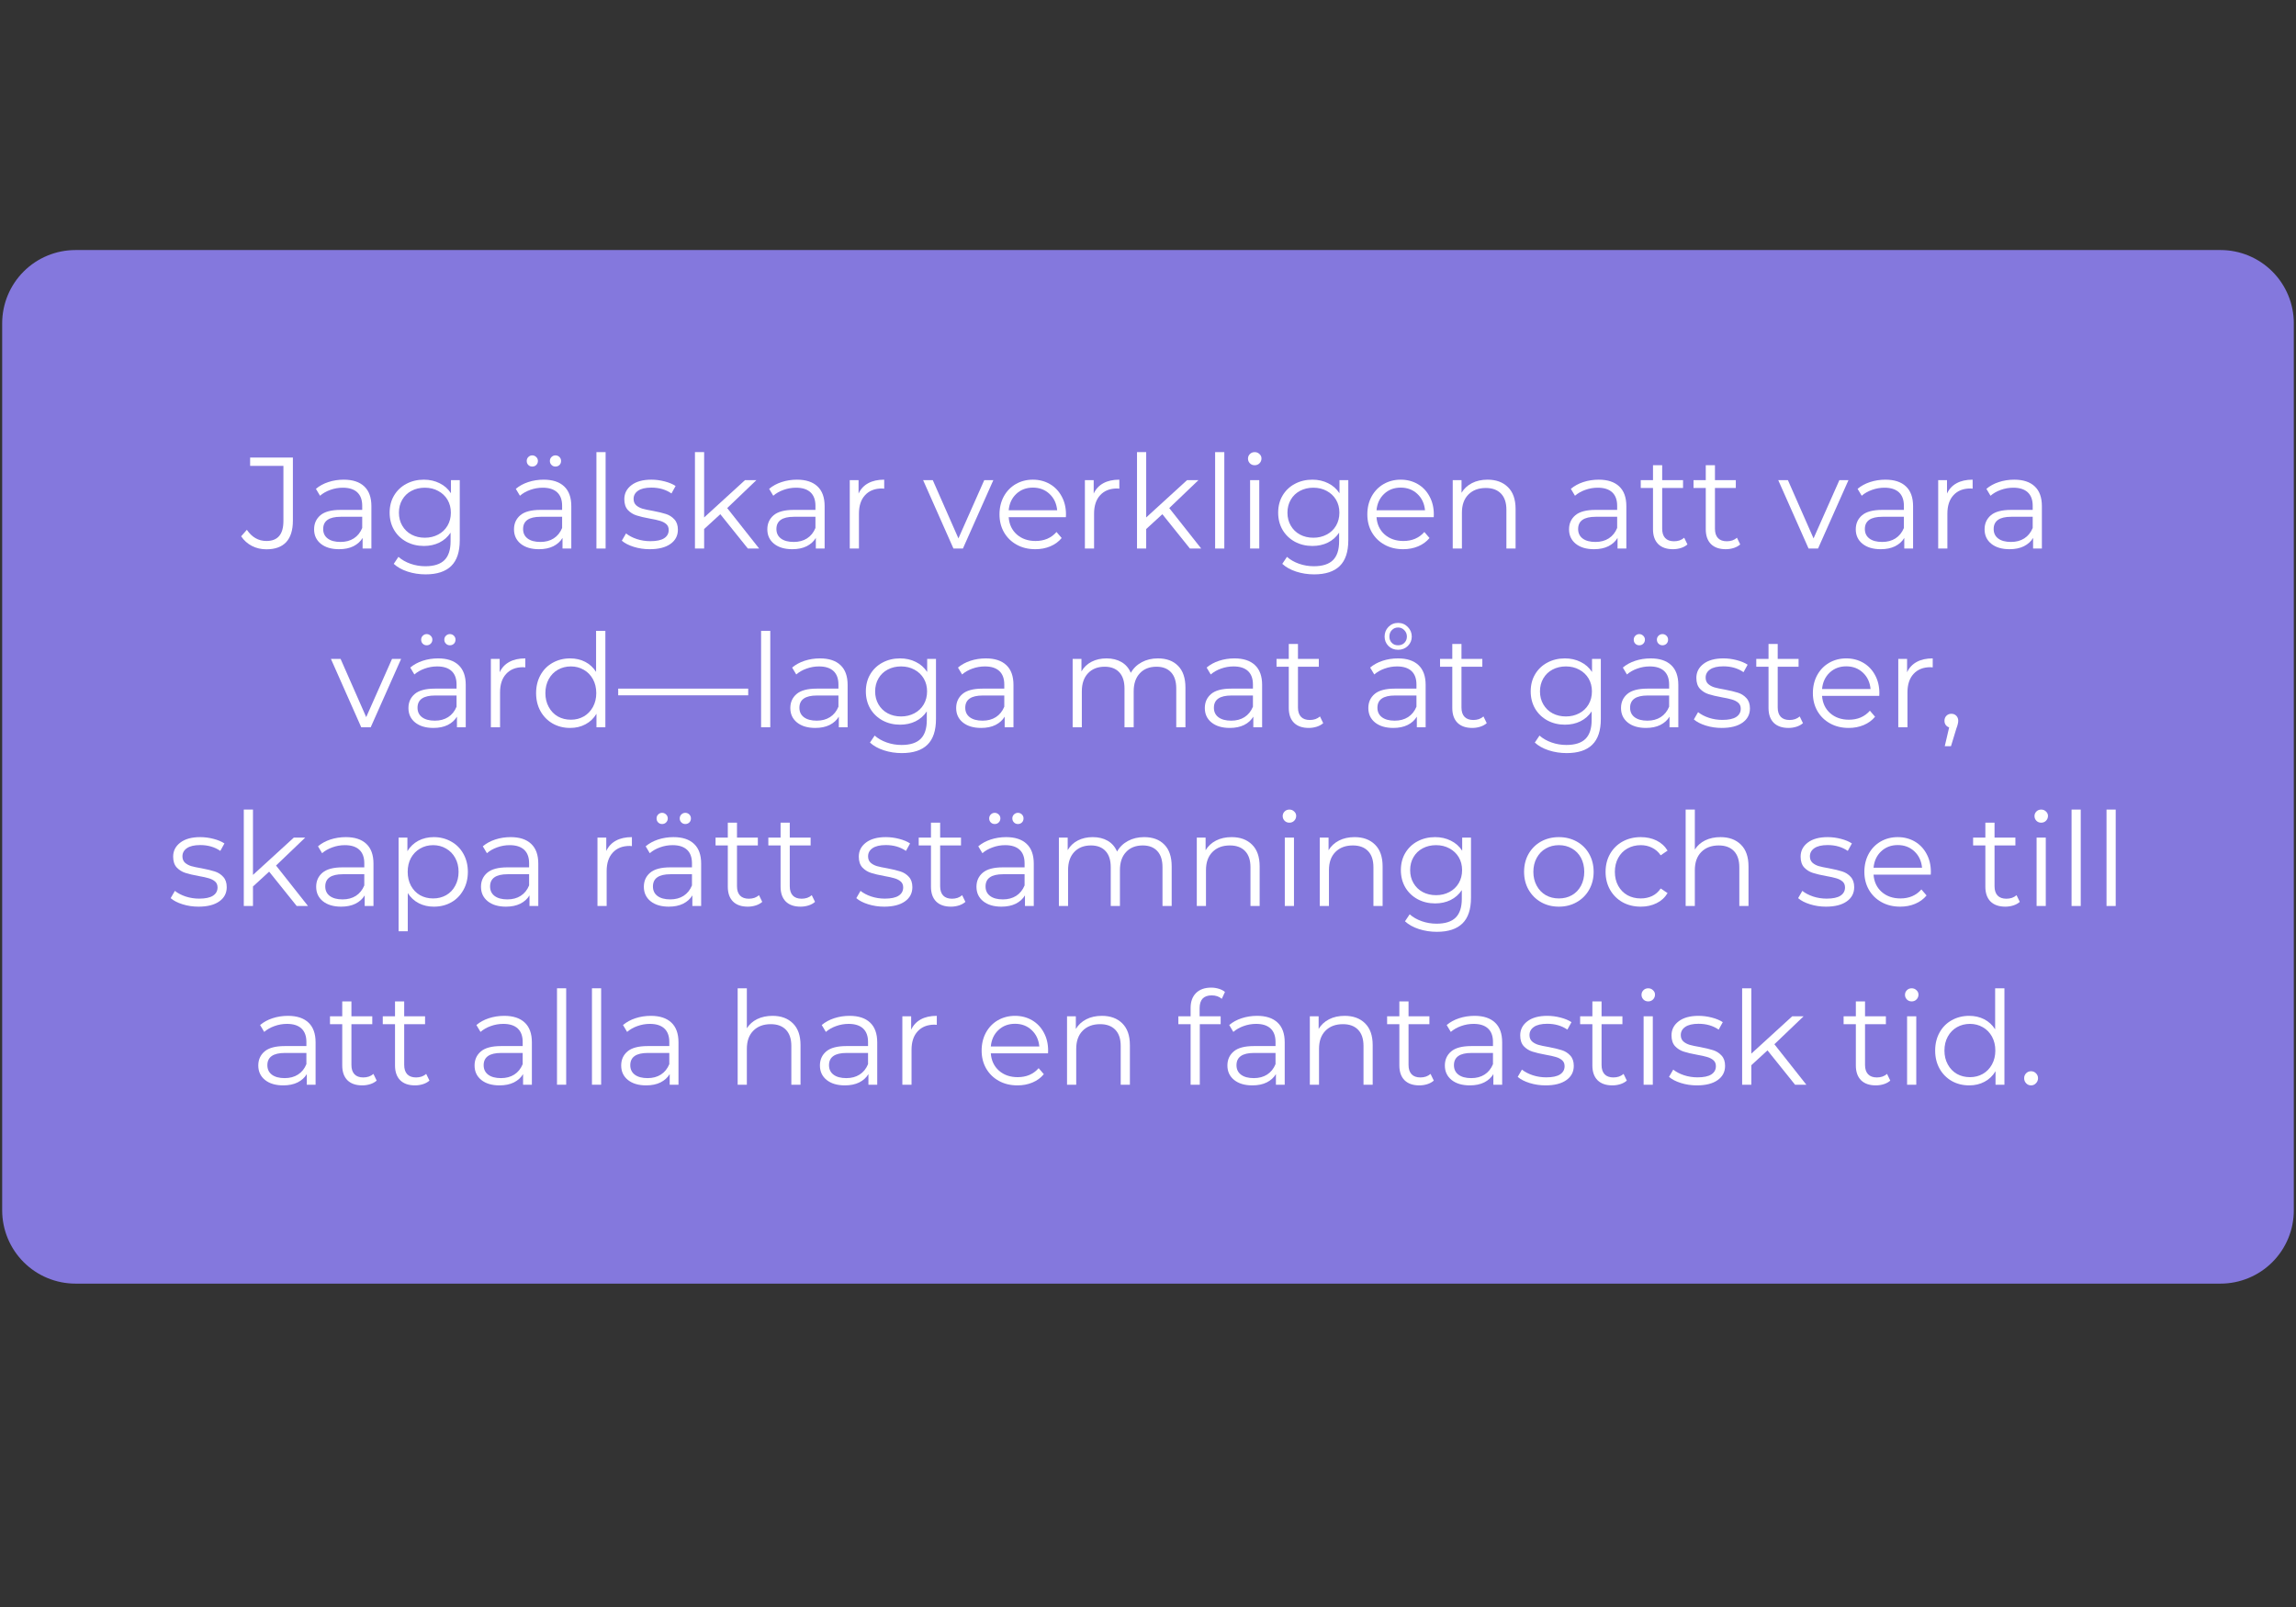 <?xml version="1.0" encoding="UTF-8"?> <svg xmlns="http://www.w3.org/2000/svg" xmlns:xlink="http://www.w3.org/1999/xlink" width="500" zoomAndPan="magnify" viewBox="0 0 375 262.5" height="350" preserveAspectRatio="xMidYMid meet" version="1.0"><rect x="0" y="0" width="375" height="262.5" fill="#333333" stroke="none"/><defs><g></g><clipPath id="c4a1384580"><path d="M 0.355 40.844 L 374.641 40.844 L 374.641 209.676 L 0.355 209.676 Z M 0.355 40.844 " clip-rule="nonzero"></path></clipPath><clipPath id="5d5b68fe61"><path d="M 12.332 40.844 L 362.668 40.844 C 365.844 40.844 368.891 42.105 371.137 44.352 C 373.383 46.598 374.645 49.645 374.645 52.82 L 374.645 197.699 C 374.645 200.875 373.383 203.922 371.137 206.168 C 368.891 208.414 365.844 209.676 362.668 209.676 L 12.332 209.676 C 9.156 209.676 6.109 208.414 3.863 206.168 C 1.617 203.922 0.355 200.875 0.355 197.699 L 0.355 52.82 C 0.355 49.645 1.617 46.598 3.863 44.352 C 6.109 42.105 9.156 40.844 12.332 40.844 Z M 12.332 40.844 " clip-rule="nonzero"></path></clipPath></defs><g clip-path="url(#c4a1384580)"><g clip-path="url(#5d5b68fe61)"><path fill="#8478dd" d="M 0.355 40.844 L 374.953 40.844 L 374.953 209.676 L 0.355 209.676 Z M 0.355 40.844 " fill-opacity="1" fill-rule="nonzero"></path></g></g><g fill="#ffffff" fill-opacity="1"><g transform="translate(39.493, 89.603)"><g><path d="M 4.016 0.125 C 3.16 0.125 2.375 -0.055 1.656 -0.422 C 0.938 -0.797 0.348 -1.32 -0.109 -2 L 0.828 -3.062 C 1.648 -1.844 2.719 -1.234 4.031 -1.234 C 5.875 -1.234 6.797 -2.32 6.797 -4.5 L 6.797 -13.5 L 1.359 -13.5 L 1.359 -14.859 L 8.344 -14.859 L 8.344 -4.562 C 8.344 -3.008 7.977 -1.836 7.25 -1.047 C 6.52 -0.266 5.441 0.125 4.016 0.125 Z M 4.016 0.125 "></path></g></g></g><g fill="#ffffff" fill-opacity="1"><g transform="translate(50.129, 89.603)"><g><path d="M 6.016 -11.25 C 7.473 -11.25 8.586 -10.883 9.359 -10.156 C 10.141 -9.426 10.531 -8.348 10.531 -6.922 L 10.531 0 L 9.094 0 L 9.094 -1.734 C 8.75 -1.16 8.25 -0.707 7.594 -0.375 C 6.938 -0.051 6.156 0.109 5.25 0.109 C 4 0.109 3.004 -0.188 2.266 -0.781 C 1.535 -1.375 1.172 -2.16 1.172 -3.141 C 1.172 -4.086 1.516 -4.852 2.203 -5.438 C 2.891 -6.02 3.984 -6.312 5.484 -6.312 L 9.031 -6.312 L 9.031 -6.984 C 9.031 -7.953 8.758 -8.688 8.219 -9.188 C 7.676 -9.688 6.891 -9.938 5.859 -9.938 C 5.148 -9.938 4.469 -9.816 3.812 -9.578 C 3.164 -9.348 2.609 -9.031 2.141 -8.625 L 1.469 -9.75 C 2.031 -10.227 2.707 -10.598 3.5 -10.859 C 4.289 -11.117 5.129 -11.25 6.016 -11.25 Z M 5.484 -1.078 C 6.328 -1.078 7.051 -1.27 7.656 -1.656 C 8.27 -2.051 8.727 -2.617 9.031 -3.359 L 9.031 -5.188 L 5.516 -5.188 C 3.609 -5.188 2.656 -4.52 2.656 -3.188 C 2.656 -2.531 2.898 -2.016 3.391 -1.641 C 3.891 -1.266 4.586 -1.078 5.484 -1.078 Z M 5.484 -1.078 "></path></g></g></g><g fill="#ffffff" fill-opacity="1"><g transform="translate(62.654, 89.603)"><g><path d="M 12.438 -11.172 L 12.438 -1.359 C 12.438 0.535 11.973 1.938 11.047 2.844 C 10.117 3.758 8.723 4.219 6.859 4.219 C 5.828 4.219 4.848 4.066 3.922 3.766 C 2.992 3.461 2.238 3.039 1.656 2.5 L 2.422 1.359 C 2.961 1.836 3.617 2.211 4.391 2.484 C 5.16 2.754 5.969 2.891 6.812 2.891 C 8.227 2.891 9.27 2.555 9.938 1.891 C 10.602 1.234 10.938 0.211 10.938 -1.172 L 10.938 -2.594 C 10.469 -1.883 9.852 -1.344 9.094 -0.969 C 8.344 -0.602 7.504 -0.422 6.578 -0.422 C 5.535 -0.422 4.582 -0.648 3.719 -1.109 C 2.863 -1.578 2.191 -2.223 1.703 -3.047 C 1.223 -3.879 0.984 -4.816 0.984 -5.859 C 0.984 -6.91 1.223 -7.844 1.703 -8.656 C 2.191 -9.477 2.859 -10.113 3.703 -10.562 C 4.555 -11.02 5.516 -11.25 6.578 -11.25 C 7.523 -11.25 8.379 -11.055 9.141 -10.672 C 9.91 -10.297 10.531 -9.75 11 -9.031 L 11 -11.172 Z M 6.734 -1.766 C 7.535 -1.766 8.258 -1.938 8.906 -2.281 C 9.562 -2.625 10.07 -3.109 10.438 -3.734 C 10.801 -4.359 10.984 -5.066 10.984 -5.859 C 10.984 -6.648 10.801 -7.352 10.438 -7.969 C 10.07 -8.582 9.566 -9.062 8.922 -9.406 C 8.285 -9.758 7.555 -9.938 6.734 -9.938 C 5.922 -9.938 5.191 -9.766 4.547 -9.422 C 3.91 -9.086 3.41 -8.609 3.047 -7.984 C 2.68 -7.359 2.5 -6.648 2.5 -5.859 C 2.5 -5.066 2.68 -4.359 3.047 -3.734 C 3.41 -3.109 3.91 -2.625 4.547 -2.281 C 5.191 -1.938 5.922 -1.766 6.734 -1.766 Z M 6.734 -1.766 "></path></g></g></g><g fill="#ffffff" fill-opacity="1"><g transform="translate(77.217, 89.603)"><g></g></g></g><g fill="#ffffff" fill-opacity="1"><g transform="translate(82.779, 89.603)"><g><path d="M 6.016 -11.25 C 7.473 -11.25 8.586 -10.883 9.359 -10.156 C 10.141 -9.426 10.531 -8.348 10.531 -6.922 L 10.531 0 L 9.094 0 L 9.094 -1.734 C 8.75 -1.16 8.25 -0.707 7.594 -0.375 C 6.938 -0.051 6.156 0.109 5.25 0.109 C 4 0.109 3.004 -0.188 2.266 -0.781 C 1.535 -1.375 1.172 -2.16 1.172 -3.141 C 1.172 -4.086 1.516 -4.852 2.203 -5.438 C 2.891 -6.02 3.984 -6.312 5.484 -6.312 L 9.031 -6.312 L 9.031 -6.984 C 9.031 -7.953 8.758 -8.688 8.219 -9.188 C 7.676 -9.688 6.891 -9.938 5.859 -9.938 C 5.148 -9.938 4.469 -9.816 3.812 -9.578 C 3.164 -9.348 2.609 -9.031 2.141 -8.625 L 1.469 -9.75 C 2.031 -10.227 2.707 -10.598 3.5 -10.859 C 4.289 -11.117 5.129 -11.25 6.016 -11.25 Z M 5.484 -1.078 C 6.328 -1.078 7.051 -1.27 7.656 -1.656 C 8.27 -2.051 8.727 -2.617 9.031 -3.359 L 9.031 -5.188 L 5.516 -5.188 C 3.609 -5.188 2.656 -4.52 2.656 -3.188 C 2.656 -2.531 2.898 -2.016 3.391 -1.641 C 3.891 -1.266 4.586 -1.078 5.484 -1.078 Z M 4.156 -13.391 C 3.906 -13.391 3.691 -13.473 3.516 -13.641 C 3.336 -13.816 3.25 -14.039 3.25 -14.312 C 3.25 -14.562 3.336 -14.773 3.516 -14.953 C 3.691 -15.129 3.906 -15.219 4.156 -15.219 C 4.395 -15.219 4.609 -15.129 4.797 -14.953 C 4.984 -14.773 5.078 -14.562 5.078 -14.312 C 5.078 -14.051 4.988 -13.832 4.812 -13.656 C 4.633 -13.477 4.414 -13.391 4.156 -13.391 Z M 7.938 -13.391 C 7.688 -13.391 7.473 -13.477 7.297 -13.656 C 7.117 -13.832 7.031 -14.051 7.031 -14.312 C 7.031 -14.562 7.117 -14.773 7.297 -14.953 C 7.484 -15.129 7.695 -15.219 7.938 -15.219 C 8.195 -15.219 8.414 -15.129 8.594 -14.953 C 8.77 -14.773 8.859 -14.562 8.859 -14.312 C 8.859 -14.039 8.77 -13.816 8.594 -13.641 C 8.414 -13.473 8.195 -13.391 7.938 -13.391 Z M 7.938 -13.391 "></path></g></g></g><g fill="#ffffff" fill-opacity="1"><g transform="translate(95.304, 89.603)"><g><path d="M 2.109 -15.75 L 3.609 -15.75 L 3.609 0 L 2.109 0 Z M 2.109 -15.75 "></path></g></g></g><g fill="#ffffff" fill-opacity="1"><g transform="translate(101.015, 89.603)"><g><path d="M 5.094 0.109 C 4.188 0.109 3.316 -0.02 2.484 -0.281 C 1.66 -0.539 1.016 -0.875 0.547 -1.281 L 1.234 -2.469 C 1.703 -2.094 2.289 -1.785 3 -1.547 C 3.707 -1.316 4.441 -1.203 5.203 -1.203 C 6.223 -1.203 6.977 -1.363 7.469 -1.688 C 7.957 -2.008 8.203 -2.457 8.203 -3.031 C 8.203 -3.445 8.066 -3.77 7.797 -4 C 7.523 -4.238 7.18 -4.414 6.766 -4.531 C 6.359 -4.656 5.816 -4.773 5.141 -4.891 C 4.234 -5.055 3.504 -5.227 2.953 -5.406 C 2.398 -5.582 1.926 -5.879 1.531 -6.297 C 1.145 -6.723 0.953 -7.312 0.953 -8.062 C 0.953 -9 1.344 -9.766 2.125 -10.359 C 2.906 -10.953 3.988 -11.25 5.375 -11.25 C 6.094 -11.25 6.812 -11.156 7.531 -10.969 C 8.258 -10.781 8.859 -10.531 9.328 -10.219 L 8.656 -9 C 7.738 -9.633 6.645 -9.953 5.375 -9.953 C 4.406 -9.953 3.676 -9.781 3.188 -9.438 C 2.707 -9.102 2.469 -8.66 2.469 -8.109 C 2.469 -7.68 2.602 -7.336 2.875 -7.078 C 3.156 -6.828 3.5 -6.641 3.906 -6.516 C 4.312 -6.398 4.879 -6.281 5.609 -6.156 C 6.492 -5.988 7.207 -5.816 7.75 -5.641 C 8.289 -5.473 8.75 -5.18 9.125 -4.766 C 9.508 -4.359 9.703 -3.797 9.703 -3.078 C 9.703 -2.098 9.297 -1.32 8.484 -0.75 C 7.672 -0.176 6.539 0.109 5.094 0.109 Z M 5.094 0.109 "></path></g></g></g><g fill="#ffffff" fill-opacity="1"><g transform="translate(111.396, 89.603)"><g><path d="M 6.25 -5.609 L 3.609 -3.188 L 3.609 0 L 2.109 0 L 2.109 -15.75 L 3.609 -15.75 L 3.609 -5.078 L 10.281 -11.172 L 12.141 -11.172 L 7.375 -6.609 L 12.594 0 L 10.75 0 Z M 6.25 -5.609 "></path></g></g></g><g fill="#ffffff" fill-opacity="1"><g transform="translate(124.154, 89.603)"><g><path d="M 6.016 -11.25 C 7.473 -11.25 8.586 -10.883 9.359 -10.156 C 10.141 -9.426 10.531 -8.348 10.531 -6.922 L 10.531 0 L 9.094 0 L 9.094 -1.734 C 8.75 -1.16 8.25 -0.707 7.594 -0.375 C 6.938 -0.051 6.156 0.109 5.25 0.109 C 4 0.109 3.004 -0.188 2.266 -0.781 C 1.535 -1.375 1.172 -2.16 1.172 -3.141 C 1.172 -4.086 1.516 -4.852 2.203 -5.438 C 2.891 -6.02 3.984 -6.312 5.484 -6.312 L 9.031 -6.312 L 9.031 -6.984 C 9.031 -7.953 8.758 -8.688 8.219 -9.188 C 7.676 -9.688 6.891 -9.938 5.859 -9.938 C 5.148 -9.938 4.469 -9.816 3.812 -9.578 C 3.164 -9.348 2.609 -9.031 2.141 -8.625 L 1.469 -9.75 C 2.031 -10.227 2.707 -10.598 3.5 -10.859 C 4.289 -11.117 5.129 -11.25 6.016 -11.25 Z M 5.484 -1.078 C 6.328 -1.078 7.051 -1.27 7.656 -1.656 C 8.27 -2.051 8.727 -2.617 9.031 -3.359 L 9.031 -5.188 L 5.516 -5.188 C 3.609 -5.188 2.656 -4.52 2.656 -3.188 C 2.656 -2.531 2.898 -2.016 3.391 -1.641 C 3.891 -1.266 4.586 -1.078 5.484 -1.078 Z M 5.484 -1.078 "></path></g></g></g><g fill="#ffffff" fill-opacity="1"><g transform="translate(136.68, 89.603)"><g><path d="M 3.547 -8.984 C 3.898 -9.734 4.426 -10.297 5.125 -10.672 C 5.82 -11.055 6.691 -11.25 7.734 -11.25 L 7.734 -9.781 L 7.375 -9.812 C 6.195 -9.812 5.273 -9.445 4.609 -8.719 C 3.941 -8 3.609 -6.988 3.609 -5.688 L 3.609 0 L 2.109 0 L 2.109 -11.172 L 3.547 -11.172 Z M 3.547 -8.984 "></path></g></g></g><g fill="#ffffff" fill-opacity="1"><g transform="translate(145.193, 89.603)"><g></g></g></g><g fill="#ffffff" fill-opacity="1"><g transform="translate(150.755, 89.603)"><g><path d="M 11.484 -11.172 L 6.516 0 L 4.969 0 L 0.016 -11.172 L 1.594 -11.172 L 5.781 -1.656 L 10 -11.172 Z M 11.484 -11.172 "></path></g></g></g><g fill="#ffffff" fill-opacity="1"><g transform="translate(162.261, 89.603)"><g><path d="M 11.828 -5.125 L 2.484 -5.125 C 2.566 -3.957 3.008 -3.016 3.812 -2.297 C 4.625 -1.586 5.645 -1.234 6.875 -1.234 C 7.57 -1.234 8.207 -1.352 8.781 -1.594 C 9.363 -1.844 9.867 -2.211 10.297 -2.703 L 11.141 -1.719 C 10.648 -1.125 10.031 -0.672 9.281 -0.359 C 8.539 -0.047 7.727 0.109 6.844 0.109 C 5.695 0.109 4.68 -0.133 3.797 -0.625 C 2.91 -1.113 2.219 -1.789 1.719 -2.656 C 1.227 -3.52 0.984 -4.492 0.984 -5.578 C 0.984 -6.672 1.219 -7.648 1.688 -8.516 C 2.164 -9.379 2.816 -10.051 3.641 -10.531 C 4.473 -11.008 5.406 -11.25 6.438 -11.25 C 7.469 -11.25 8.395 -11.008 9.219 -10.531 C 10.039 -10.051 10.68 -9.379 11.141 -8.516 C 11.609 -7.66 11.844 -6.68 11.844 -5.578 Z M 6.438 -9.953 C 5.352 -9.953 4.445 -9.609 3.719 -8.922 C 3 -8.242 2.586 -7.352 2.484 -6.25 L 10.406 -6.25 C 10.301 -7.352 9.883 -8.242 9.156 -8.922 C 8.426 -9.609 7.52 -9.953 6.438 -9.953 Z M 6.438 -9.953 "></path></g></g></g><g fill="#ffffff" fill-opacity="1"><g transform="translate(175.083, 89.603)"><g><path d="M 3.547 -8.984 C 3.898 -9.734 4.426 -10.297 5.125 -10.672 C 5.82 -11.055 6.691 -11.25 7.734 -11.25 L 7.734 -9.781 L 7.375 -9.812 C 6.195 -9.812 5.273 -9.445 4.609 -8.719 C 3.941 -8 3.609 -6.988 3.609 -5.688 L 3.609 0 L 2.109 0 L 2.109 -11.172 L 3.547 -11.172 Z M 3.547 -8.984 "></path></g></g></g><g fill="#ffffff" fill-opacity="1"><g transform="translate(183.596, 89.603)"><g><path d="M 6.25 -5.609 L 3.609 -3.188 L 3.609 0 L 2.109 0 L 2.109 -15.75 L 3.609 -15.75 L 3.609 -5.078 L 10.281 -11.172 L 12.141 -11.172 L 7.375 -6.609 L 12.594 0 L 10.75 0 Z M 6.25 -5.609 "></path></g></g></g><g fill="#ffffff" fill-opacity="1"><g transform="translate(196.355, 89.603)"><g><path d="M 2.109 -15.75 L 3.609 -15.75 L 3.609 0 L 2.109 0 Z M 2.109 -15.75 "></path></g></g></g><g fill="#ffffff" fill-opacity="1"><g transform="translate(202.065, 89.603)"><g><path d="M 2.109 -11.172 L 3.609 -11.172 L 3.609 0 L 2.109 0 Z M 2.859 -13.609 C 2.547 -13.609 2.285 -13.711 2.078 -13.922 C 1.867 -14.141 1.766 -14.395 1.766 -14.688 C 1.766 -14.977 1.867 -15.227 2.078 -15.438 C 2.285 -15.645 2.547 -15.75 2.859 -15.75 C 3.172 -15.75 3.43 -15.645 3.641 -15.438 C 3.859 -15.238 3.969 -15 3.969 -14.719 C 3.969 -14.406 3.859 -14.141 3.641 -13.922 C 3.43 -13.711 3.172 -13.609 2.859 -13.609 Z M 2.859 -13.609 "></path></g></g></g><g fill="#ffffff" fill-opacity="1"><g transform="translate(207.776, 89.603)"><g><path d="M 12.438 -11.172 L 12.438 -1.359 C 12.438 0.535 11.973 1.938 11.047 2.844 C 10.117 3.758 8.723 4.219 6.859 4.219 C 5.828 4.219 4.848 4.066 3.922 3.766 C 2.992 3.461 2.238 3.039 1.656 2.5 L 2.422 1.359 C 2.961 1.836 3.617 2.211 4.391 2.484 C 5.16 2.754 5.969 2.891 6.812 2.891 C 8.227 2.891 9.27 2.555 9.938 1.891 C 10.602 1.234 10.938 0.211 10.938 -1.172 L 10.938 -2.594 C 10.469 -1.883 9.852 -1.344 9.094 -0.969 C 8.344 -0.602 7.504 -0.422 6.578 -0.422 C 5.535 -0.422 4.582 -0.648 3.719 -1.109 C 2.863 -1.578 2.191 -2.223 1.703 -3.047 C 1.223 -3.879 0.984 -4.816 0.984 -5.859 C 0.984 -6.91 1.223 -7.844 1.703 -8.656 C 2.191 -9.477 2.859 -10.113 3.703 -10.562 C 4.555 -11.02 5.516 -11.25 6.578 -11.25 C 7.523 -11.25 8.379 -11.055 9.141 -10.672 C 9.91 -10.297 10.531 -9.75 11 -9.031 L 11 -11.172 Z M 6.734 -1.766 C 7.535 -1.766 8.258 -1.938 8.906 -2.281 C 9.562 -2.625 10.07 -3.109 10.438 -3.734 C 10.801 -4.359 10.984 -5.066 10.984 -5.859 C 10.984 -6.648 10.801 -7.352 10.438 -7.969 C 10.07 -8.582 9.566 -9.062 8.922 -9.406 C 8.285 -9.758 7.555 -9.938 6.734 -9.938 C 5.922 -9.938 5.191 -9.766 4.547 -9.422 C 3.91 -9.086 3.41 -8.609 3.047 -7.984 C 2.68 -7.359 2.5 -6.648 2.5 -5.859 C 2.5 -5.066 2.68 -4.359 3.047 -3.734 C 3.41 -3.109 3.91 -2.625 4.547 -2.281 C 5.191 -1.938 5.922 -1.766 6.734 -1.766 Z M 6.734 -1.766 "></path></g></g></g><g fill="#ffffff" fill-opacity="1"><g transform="translate(222.339, 89.603)"><g><path d="M 11.828 -5.125 L 2.484 -5.125 C 2.566 -3.957 3.008 -3.016 3.812 -2.297 C 4.625 -1.586 5.645 -1.234 6.875 -1.234 C 7.57 -1.234 8.207 -1.352 8.781 -1.594 C 9.363 -1.844 9.867 -2.211 10.297 -2.703 L 11.141 -1.719 C 10.648 -1.125 10.031 -0.672 9.281 -0.359 C 8.539 -0.047 7.727 0.109 6.844 0.109 C 5.695 0.109 4.68 -0.133 3.797 -0.625 C 2.91 -1.113 2.219 -1.789 1.719 -2.656 C 1.227 -3.52 0.984 -4.492 0.984 -5.578 C 0.984 -6.672 1.219 -7.648 1.688 -8.516 C 2.164 -9.379 2.816 -10.051 3.641 -10.531 C 4.473 -11.008 5.406 -11.25 6.438 -11.25 C 7.469 -11.25 8.395 -11.008 9.219 -10.531 C 10.039 -10.051 10.68 -9.379 11.141 -8.516 C 11.609 -7.66 11.844 -6.68 11.844 -5.578 Z M 6.438 -9.953 C 5.352 -9.953 4.445 -9.609 3.719 -8.922 C 3 -8.242 2.586 -7.352 2.484 -6.25 L 10.406 -6.25 C 10.301 -7.352 9.883 -8.242 9.156 -8.922 C 8.426 -9.609 7.52 -9.953 6.438 -9.953 Z M 6.438 -9.953 "></path></g></g></g><g fill="#ffffff" fill-opacity="1"><g transform="translate(235.162, 89.603)"><g><path d="M 7.797 -11.25 C 9.191 -11.25 10.301 -10.844 11.125 -10.031 C 11.957 -9.219 12.375 -8.031 12.375 -6.469 L 12.375 0 L 10.875 0 L 10.875 -6.328 C 10.875 -7.484 10.582 -8.363 10 -8.969 C 9.414 -9.582 8.586 -9.891 7.516 -9.891 C 6.316 -9.891 5.363 -9.531 4.656 -8.812 C 3.957 -8.102 3.609 -7.117 3.609 -5.859 L 3.609 0 L 2.109 0 L 2.109 -11.172 L 3.547 -11.172 L 3.547 -9.109 C 3.953 -9.785 4.52 -10.312 5.25 -10.688 C 5.977 -11.062 6.828 -11.25 7.797 -11.25 Z M 7.797 -11.25 "></path></g></g></g><g fill="#ffffff" fill-opacity="1"><g transform="translate(249.534, 89.603)"><g></g></g></g><g fill="#ffffff" fill-opacity="1"><g transform="translate(255.096, 89.603)"><g><path d="M 6.016 -11.25 C 7.473 -11.25 8.586 -10.883 9.359 -10.156 C 10.141 -9.426 10.531 -8.348 10.531 -6.922 L 10.531 0 L 9.094 0 L 9.094 -1.734 C 8.75 -1.16 8.25 -0.707 7.594 -0.375 C 6.938 -0.051 6.156 0.109 5.25 0.109 C 4 0.109 3.004 -0.188 2.266 -0.781 C 1.535 -1.375 1.172 -2.16 1.172 -3.141 C 1.172 -4.086 1.516 -4.852 2.203 -5.438 C 2.891 -6.02 3.984 -6.312 5.484 -6.312 L 9.031 -6.312 L 9.031 -6.984 C 9.031 -7.953 8.758 -8.688 8.219 -9.188 C 7.676 -9.688 6.891 -9.938 5.859 -9.938 C 5.148 -9.938 4.469 -9.816 3.812 -9.578 C 3.164 -9.348 2.609 -9.031 2.141 -8.625 L 1.469 -9.75 C 2.031 -10.227 2.707 -10.598 3.5 -10.859 C 4.289 -11.117 5.129 -11.25 6.016 -11.25 Z M 5.484 -1.078 C 6.328 -1.078 7.051 -1.27 7.656 -1.656 C 8.27 -2.051 8.727 -2.617 9.031 -3.359 L 9.031 -5.188 L 5.516 -5.188 C 3.609 -5.188 2.656 -4.52 2.656 -3.188 C 2.656 -2.531 2.898 -2.016 3.391 -1.641 C 3.891 -1.266 4.586 -1.078 5.484 -1.078 Z M 5.484 -1.078 "></path></g></g></g><g fill="#ffffff" fill-opacity="1"><g transform="translate(267.621, 89.603)"><g><path d="M 7.984 -0.672 C 7.703 -0.422 7.352 -0.227 6.938 -0.094 C 6.52 0.039 6.082 0.109 5.625 0.109 C 4.582 0.109 3.773 -0.172 3.203 -0.734 C 2.641 -1.305 2.359 -2.109 2.359 -3.141 L 2.359 -9.891 L 0.359 -9.891 L 0.359 -11.172 L 2.359 -11.172 L 2.359 -13.609 L 3.859 -13.609 L 3.859 -11.172 L 7.266 -11.172 L 7.266 -9.891 L 3.859 -9.891 L 3.859 -3.234 C 3.859 -2.566 4.023 -2.055 4.359 -1.703 C 4.691 -1.359 5.172 -1.188 5.797 -1.188 C 6.109 -1.188 6.41 -1.234 6.703 -1.328 C 6.992 -1.43 7.242 -1.578 7.453 -1.766 Z M 7.984 -0.672 "></path></g></g></g><g fill="#ffffff" fill-opacity="1"><g transform="translate(276.24, 89.603)"><g><path d="M 7.984 -0.672 C 7.703 -0.422 7.352 -0.227 6.938 -0.094 C 6.52 0.039 6.082 0.109 5.625 0.109 C 4.582 0.109 3.773 -0.172 3.203 -0.734 C 2.641 -1.305 2.359 -2.109 2.359 -3.141 L 2.359 -9.891 L 0.359 -9.891 L 0.359 -11.172 L 2.359 -11.172 L 2.359 -13.609 L 3.859 -13.609 L 3.859 -11.172 L 7.266 -11.172 L 7.266 -9.891 L 3.859 -9.891 L 3.859 -3.234 C 3.859 -2.566 4.023 -2.055 4.359 -1.703 C 4.691 -1.359 5.172 -1.188 5.797 -1.188 C 6.109 -1.188 6.41 -1.234 6.703 -1.328 C 6.992 -1.43 7.242 -1.578 7.453 -1.766 Z M 7.984 -0.672 "></path></g></g></g><g fill="#ffffff" fill-opacity="1"><g transform="translate(284.859, 89.603)"><g></g></g></g><g fill="#ffffff" fill-opacity="1"><g transform="translate(290.421, 89.603)"><g><path d="M 11.484 -11.172 L 6.516 0 L 4.969 0 L 0.016 -11.172 L 1.594 -11.172 L 5.781 -1.656 L 10 -11.172 Z M 11.484 -11.172 "></path></g></g></g><g fill="#ffffff" fill-opacity="1"><g transform="translate(301.927, 89.603)"><g><path d="M 6.016 -11.25 C 7.473 -11.25 8.586 -10.883 9.359 -10.156 C 10.141 -9.426 10.531 -8.348 10.531 -6.922 L 10.531 0 L 9.094 0 L 9.094 -1.734 C 8.75 -1.16 8.25 -0.707 7.594 -0.375 C 6.938 -0.051 6.156 0.109 5.25 0.109 C 4 0.109 3.004 -0.188 2.266 -0.781 C 1.535 -1.375 1.172 -2.16 1.172 -3.141 C 1.172 -4.086 1.516 -4.852 2.203 -5.438 C 2.891 -6.02 3.984 -6.312 5.484 -6.312 L 9.031 -6.312 L 9.031 -6.984 C 9.031 -7.953 8.758 -8.688 8.219 -9.188 C 7.676 -9.688 6.891 -9.938 5.859 -9.938 C 5.148 -9.938 4.469 -9.816 3.812 -9.578 C 3.164 -9.348 2.609 -9.031 2.141 -8.625 L 1.469 -9.75 C 2.031 -10.227 2.707 -10.598 3.5 -10.859 C 4.289 -11.117 5.129 -11.25 6.016 -11.25 Z M 5.484 -1.078 C 6.328 -1.078 7.051 -1.27 7.656 -1.656 C 8.27 -2.051 8.727 -2.617 9.031 -3.359 L 9.031 -5.188 L 5.516 -5.188 C 3.609 -5.188 2.656 -4.52 2.656 -3.188 C 2.656 -2.531 2.898 -2.016 3.391 -1.641 C 3.891 -1.266 4.586 -1.078 5.484 -1.078 Z M 5.484 -1.078 "></path></g></g></g><g fill="#ffffff" fill-opacity="1"><g transform="translate(314.452, 89.603)"><g><path d="M 3.547 -8.984 C 3.898 -9.734 4.426 -10.297 5.125 -10.672 C 5.82 -11.055 6.691 -11.25 7.734 -11.25 L 7.734 -9.781 L 7.375 -9.812 C 6.195 -9.812 5.273 -9.445 4.609 -8.719 C 3.941 -8 3.609 -6.988 3.609 -5.688 L 3.609 0 L 2.109 0 L 2.109 -11.172 L 3.547 -11.172 Z M 3.547 -8.984 "></path></g></g></g><g fill="#ffffff" fill-opacity="1"><g transform="translate(322.965, 89.603)"><g><path d="M 6.016 -11.25 C 7.473 -11.25 8.586 -10.883 9.359 -10.156 C 10.141 -9.426 10.531 -8.348 10.531 -6.922 L 10.531 0 L 9.094 0 L 9.094 -1.734 C 8.75 -1.16 8.25 -0.707 7.594 -0.375 C 6.938 -0.051 6.156 0.109 5.25 0.109 C 4 0.109 3.004 -0.188 2.266 -0.781 C 1.535 -1.375 1.172 -2.16 1.172 -3.141 C 1.172 -4.086 1.516 -4.852 2.203 -5.438 C 2.891 -6.02 3.984 -6.312 5.484 -6.312 L 9.031 -6.312 L 9.031 -6.984 C 9.031 -7.953 8.758 -8.688 8.219 -9.188 C 7.676 -9.688 6.891 -9.938 5.859 -9.938 C 5.148 -9.938 4.469 -9.816 3.812 -9.578 C 3.164 -9.348 2.609 -9.031 2.141 -8.625 L 1.469 -9.75 C 2.031 -10.227 2.707 -10.598 3.5 -10.859 C 4.289 -11.117 5.129 -11.25 6.016 -11.25 Z M 5.484 -1.078 C 6.328 -1.078 7.051 -1.27 7.656 -1.656 C 8.27 -2.051 8.727 -2.617 9.031 -3.359 L 9.031 -5.188 L 5.516 -5.188 C 3.609 -5.188 2.656 -4.52 2.656 -3.188 C 2.656 -2.531 2.898 -2.016 3.391 -1.641 C 3.891 -1.266 4.586 -1.078 5.484 -1.078 Z M 5.484 -1.078 "></path></g></g></g><g fill="#ffffff" fill-opacity="1"><g transform="translate(54.031, 118.797)"><g><path d="M 11.484 -11.172 L 6.516 0 L 4.969 0 L 0.016 -11.172 L 1.594 -11.172 L 5.781 -1.656 L 10 -11.172 Z M 11.484 -11.172 "></path></g></g></g><g fill="#ffffff" fill-opacity="1"><g transform="translate(65.538, 118.797)"><g><path d="M 6.016 -11.25 C 7.473 -11.25 8.586 -10.883 9.359 -10.156 C 10.141 -9.426 10.531 -8.348 10.531 -6.922 L 10.531 0 L 9.094 0 L 9.094 -1.734 C 8.75 -1.16 8.25 -0.707 7.594 -0.375 C 6.938 -0.051 6.156 0.109 5.25 0.109 C 4 0.109 3.004 -0.188 2.266 -0.781 C 1.535 -1.375 1.172 -2.16 1.172 -3.141 C 1.172 -4.086 1.516 -4.852 2.203 -5.438 C 2.891 -6.02 3.984 -6.312 5.484 -6.312 L 9.031 -6.312 L 9.031 -6.984 C 9.031 -7.953 8.758 -8.688 8.219 -9.188 C 7.676 -9.688 6.891 -9.938 5.859 -9.938 C 5.148 -9.938 4.469 -9.816 3.812 -9.578 C 3.164 -9.348 2.609 -9.031 2.141 -8.625 L 1.469 -9.75 C 2.031 -10.227 2.707 -10.598 3.5 -10.859 C 4.289 -11.117 5.129 -11.25 6.016 -11.25 Z M 5.484 -1.078 C 6.328 -1.078 7.051 -1.27 7.656 -1.656 C 8.27 -2.051 8.727 -2.617 9.031 -3.359 L 9.031 -5.188 L 5.516 -5.188 C 3.609 -5.188 2.656 -4.52 2.656 -3.188 C 2.656 -2.531 2.898 -2.016 3.391 -1.641 C 3.891 -1.266 4.586 -1.078 5.484 -1.078 Z M 4.156 -13.391 C 3.906 -13.391 3.691 -13.473 3.516 -13.641 C 3.336 -13.816 3.25 -14.039 3.25 -14.312 C 3.25 -14.562 3.336 -14.773 3.516 -14.953 C 3.691 -15.129 3.906 -15.219 4.156 -15.219 C 4.395 -15.219 4.609 -15.129 4.797 -14.953 C 4.984 -14.773 5.078 -14.562 5.078 -14.312 C 5.078 -14.051 4.988 -13.832 4.812 -13.656 C 4.633 -13.477 4.414 -13.391 4.156 -13.391 Z M 7.938 -13.391 C 7.688 -13.391 7.473 -13.477 7.297 -13.656 C 7.117 -13.832 7.031 -14.051 7.031 -14.312 C 7.031 -14.562 7.117 -14.773 7.297 -14.953 C 7.484 -15.129 7.695 -15.219 7.938 -15.219 C 8.195 -15.219 8.414 -15.129 8.594 -14.953 C 8.77 -14.773 8.859 -14.562 8.859 -14.312 C 8.859 -14.039 8.77 -13.816 8.594 -13.641 C 8.414 -13.473 8.195 -13.391 7.938 -13.391 Z M 7.938 -13.391 "></path></g></g></g><g fill="#ffffff" fill-opacity="1"><g transform="translate(78.063, 118.797)"><g><path d="M 3.547 -8.984 C 3.898 -9.734 4.426 -10.297 5.125 -10.672 C 5.82 -11.055 6.691 -11.25 7.734 -11.25 L 7.734 -9.781 L 7.375 -9.812 C 6.195 -9.812 5.273 -9.445 4.609 -8.719 C 3.941 -8 3.609 -6.988 3.609 -5.688 L 3.609 0 L 2.109 0 L 2.109 -11.172 L 3.547 -11.172 Z M 3.547 -8.984 "></path></g></g></g><g fill="#ffffff" fill-opacity="1"><g transform="translate(86.576, 118.797)"><g><path d="M 12.297 -15.75 L 12.297 0 L 10.844 0 L 10.844 -2.203 C 10.395 -1.453 9.797 -0.879 9.047 -0.484 C 8.305 -0.086 7.473 0.109 6.547 0.109 C 5.492 0.109 4.539 -0.129 3.688 -0.609 C 2.844 -1.098 2.18 -1.77 1.703 -2.625 C 1.223 -3.488 0.984 -4.473 0.984 -5.578 C 0.984 -6.68 1.223 -7.664 1.703 -8.531 C 2.18 -9.395 2.844 -10.062 3.688 -10.531 C 4.539 -11.008 5.492 -11.25 6.547 -11.25 C 7.453 -11.25 8.27 -11.062 9 -10.688 C 9.727 -10.312 10.32 -9.766 10.781 -9.047 L 10.781 -15.75 Z M 6.672 -1.234 C 7.441 -1.234 8.141 -1.41 8.766 -1.766 C 9.398 -2.129 9.898 -2.645 10.266 -3.312 C 10.629 -3.977 10.812 -4.734 10.812 -5.578 C 10.812 -6.43 10.629 -7.191 10.266 -7.859 C 9.898 -8.523 9.398 -9.035 8.766 -9.391 C 8.141 -9.754 7.441 -9.938 6.672 -9.938 C 5.879 -9.938 5.164 -9.754 4.531 -9.391 C 3.906 -9.035 3.41 -8.523 3.047 -7.859 C 2.68 -7.191 2.5 -6.43 2.5 -5.578 C 2.5 -4.734 2.68 -3.977 3.047 -3.312 C 3.41 -2.645 3.906 -2.129 4.531 -1.766 C 5.164 -1.41 5.879 -1.234 6.672 -1.234 Z M 6.672 -1.234 "></path></g></g></g><g fill="#ffffff" fill-opacity="1"><g transform="translate(100.969, 118.797)"><g><path d="M 0 -6.312 L 21.234 -6.312 L 21.234 -5.219 L 0 -5.219 Z M 0 -6.312 "></path></g></g></g><g fill="#ffffff" fill-opacity="1"><g transform="translate(122.198, 118.797)"><g><path d="M 2.109 -15.75 L 3.609 -15.75 L 3.609 0 L 2.109 0 Z M 2.109 -15.75 "></path></g></g></g><g fill="#ffffff" fill-opacity="1"><g transform="translate(127.909, 118.797)"><g><path d="M 6.016 -11.25 C 7.473 -11.25 8.586 -10.883 9.359 -10.156 C 10.141 -9.426 10.531 -8.348 10.531 -6.922 L 10.531 0 L 9.094 0 L 9.094 -1.734 C 8.75 -1.16 8.25 -0.707 7.594 -0.375 C 6.938 -0.051 6.156 0.109 5.25 0.109 C 4 0.109 3.004 -0.188 2.266 -0.781 C 1.535 -1.375 1.172 -2.16 1.172 -3.141 C 1.172 -4.086 1.516 -4.852 2.203 -5.438 C 2.891 -6.02 3.984 -6.312 5.484 -6.312 L 9.031 -6.312 L 9.031 -6.984 C 9.031 -7.953 8.758 -8.688 8.219 -9.188 C 7.676 -9.688 6.891 -9.938 5.859 -9.938 C 5.148 -9.938 4.469 -9.816 3.812 -9.578 C 3.164 -9.348 2.609 -9.031 2.141 -8.625 L 1.469 -9.75 C 2.031 -10.227 2.707 -10.598 3.5 -10.859 C 4.289 -11.117 5.129 -11.25 6.016 -11.25 Z M 5.484 -1.078 C 6.328 -1.078 7.051 -1.27 7.656 -1.656 C 8.27 -2.051 8.727 -2.617 9.031 -3.359 L 9.031 -5.188 L 5.516 -5.188 C 3.609 -5.188 2.656 -4.52 2.656 -3.188 C 2.656 -2.531 2.898 -2.016 3.391 -1.641 C 3.891 -1.266 4.586 -1.078 5.484 -1.078 Z M 5.484 -1.078 "></path></g></g></g><g fill="#ffffff" fill-opacity="1"><g transform="translate(140.434, 118.797)"><g><path d="M 12.438 -11.172 L 12.438 -1.359 C 12.438 0.535 11.973 1.938 11.047 2.844 C 10.117 3.758 8.723 4.219 6.859 4.219 C 5.828 4.219 4.848 4.066 3.922 3.766 C 2.992 3.461 2.238 3.039 1.656 2.5 L 2.422 1.359 C 2.961 1.836 3.617 2.211 4.391 2.484 C 5.16 2.754 5.969 2.891 6.812 2.891 C 8.227 2.891 9.27 2.555 9.938 1.891 C 10.602 1.234 10.938 0.211 10.938 -1.172 L 10.938 -2.594 C 10.469 -1.883 9.852 -1.344 9.094 -0.969 C 8.344 -0.602 7.504 -0.422 6.578 -0.422 C 5.535 -0.422 4.582 -0.648 3.719 -1.109 C 2.863 -1.578 2.191 -2.223 1.703 -3.047 C 1.223 -3.879 0.984 -4.816 0.984 -5.859 C 0.984 -6.91 1.223 -7.844 1.703 -8.656 C 2.191 -9.477 2.859 -10.113 3.703 -10.562 C 4.555 -11.02 5.516 -11.25 6.578 -11.25 C 7.523 -11.25 8.379 -11.055 9.141 -10.672 C 9.91 -10.297 10.531 -9.75 11 -9.031 L 11 -11.172 Z M 6.734 -1.766 C 7.535 -1.766 8.258 -1.938 8.906 -2.281 C 9.562 -2.625 10.07 -3.109 10.438 -3.734 C 10.801 -4.359 10.984 -5.066 10.984 -5.859 C 10.984 -6.648 10.801 -7.352 10.438 -7.969 C 10.07 -8.582 9.566 -9.062 8.922 -9.406 C 8.285 -9.758 7.555 -9.938 6.734 -9.938 C 5.922 -9.938 5.191 -9.766 4.547 -9.422 C 3.91 -9.086 3.41 -8.609 3.047 -7.984 C 2.68 -7.359 2.5 -6.648 2.5 -5.859 C 2.5 -5.066 2.68 -4.359 3.047 -3.734 C 3.41 -3.109 3.91 -2.625 4.547 -2.281 C 5.191 -1.938 5.922 -1.766 6.734 -1.766 Z M 6.734 -1.766 "></path></g></g></g><g fill="#ffffff" fill-opacity="1"><g transform="translate(154.997, 118.797)"><g><path d="M 6.016 -11.25 C 7.473 -11.25 8.586 -10.883 9.359 -10.156 C 10.141 -9.426 10.531 -8.348 10.531 -6.922 L 10.531 0 L 9.094 0 L 9.094 -1.734 C 8.75 -1.16 8.25 -0.707 7.594 -0.375 C 6.938 -0.051 6.156 0.109 5.25 0.109 C 4 0.109 3.004 -0.188 2.266 -0.781 C 1.535 -1.375 1.172 -2.16 1.172 -3.141 C 1.172 -4.086 1.516 -4.852 2.203 -5.438 C 2.891 -6.02 3.984 -6.312 5.484 -6.312 L 9.031 -6.312 L 9.031 -6.984 C 9.031 -7.953 8.758 -8.688 8.219 -9.188 C 7.676 -9.688 6.891 -9.938 5.859 -9.938 C 5.148 -9.938 4.469 -9.816 3.812 -9.578 C 3.164 -9.348 2.609 -9.031 2.141 -8.625 L 1.469 -9.75 C 2.031 -10.227 2.707 -10.598 3.5 -10.859 C 4.289 -11.117 5.129 -11.25 6.016 -11.25 Z M 5.484 -1.078 C 6.328 -1.078 7.051 -1.27 7.656 -1.656 C 8.27 -2.051 8.727 -2.617 9.031 -3.359 L 9.031 -5.188 L 5.516 -5.188 C 3.609 -5.188 2.656 -4.52 2.656 -3.188 C 2.656 -2.531 2.898 -2.016 3.391 -1.641 C 3.891 -1.266 4.586 -1.078 5.484 -1.078 Z M 5.484 -1.078 "></path></g></g></g><g fill="#ffffff" fill-opacity="1"><g transform="translate(167.522, 118.797)"><g></g></g></g><g fill="#ffffff" fill-opacity="1"><g transform="translate(173.084, 118.797)"><g><path d="M 16.031 -11.25 C 17.438 -11.25 18.535 -10.844 19.328 -10.031 C 20.129 -9.227 20.531 -8.039 20.531 -6.469 L 20.531 0 L 19.031 0 L 19.031 -6.328 C 19.031 -7.484 18.75 -8.363 18.188 -8.969 C 17.625 -9.582 16.832 -9.891 15.812 -9.891 C 14.656 -9.891 13.742 -9.531 13.078 -8.812 C 12.41 -8.102 12.078 -7.117 12.078 -5.859 L 12.078 0 L 10.578 0 L 10.578 -6.328 C 10.578 -7.484 10.297 -8.363 9.734 -8.969 C 9.172 -9.582 8.375 -9.891 7.344 -9.891 C 6.195 -9.891 5.285 -9.531 4.609 -8.812 C 3.941 -8.102 3.609 -7.117 3.609 -5.859 L 3.609 0 L 2.109 0 L 2.109 -11.172 L 3.547 -11.172 L 3.547 -9.125 C 3.941 -9.812 4.492 -10.336 5.203 -10.703 C 5.91 -11.066 6.723 -11.25 7.641 -11.25 C 8.578 -11.25 9.391 -11.051 10.078 -10.656 C 10.766 -10.258 11.273 -9.672 11.609 -8.891 C 12.023 -9.629 12.617 -10.207 13.391 -10.625 C 14.16 -11.039 15.039 -11.25 16.031 -11.25 Z M 16.031 -11.25 "></path></g></g></g><g fill="#ffffff" fill-opacity="1"><g transform="translate(195.608, 118.797)"><g><path d="M 6.016 -11.25 C 7.473 -11.25 8.586 -10.883 9.359 -10.156 C 10.141 -9.426 10.531 -8.348 10.531 -6.922 L 10.531 0 L 9.094 0 L 9.094 -1.734 C 8.75 -1.16 8.25 -0.707 7.594 -0.375 C 6.938 -0.051 6.156 0.109 5.25 0.109 C 4 0.109 3.004 -0.188 2.266 -0.781 C 1.535 -1.375 1.172 -2.16 1.172 -3.141 C 1.172 -4.086 1.516 -4.852 2.203 -5.438 C 2.891 -6.02 3.984 -6.312 5.484 -6.312 L 9.031 -6.312 L 9.031 -6.984 C 9.031 -7.953 8.758 -8.688 8.219 -9.188 C 7.676 -9.688 6.891 -9.938 5.859 -9.938 C 5.148 -9.938 4.469 -9.816 3.812 -9.578 C 3.164 -9.348 2.609 -9.031 2.141 -8.625 L 1.469 -9.75 C 2.031 -10.227 2.707 -10.598 3.5 -10.859 C 4.289 -11.117 5.129 -11.25 6.016 -11.25 Z M 5.484 -1.078 C 6.328 -1.078 7.051 -1.27 7.656 -1.656 C 8.27 -2.051 8.727 -2.617 9.031 -3.359 L 9.031 -5.188 L 5.516 -5.188 C 3.609 -5.188 2.656 -4.52 2.656 -3.188 C 2.656 -2.531 2.898 -2.016 3.391 -1.641 C 3.891 -1.266 4.586 -1.078 5.484 -1.078 Z M 5.484 -1.078 "></path></g></g></g><g fill="#ffffff" fill-opacity="1"><g transform="translate(208.134, 118.797)"><g><path d="M 7.984 -0.672 C 7.703 -0.422 7.352 -0.227 6.938 -0.094 C 6.52 0.039 6.082 0.109 5.625 0.109 C 4.582 0.109 3.773 -0.172 3.203 -0.734 C 2.641 -1.305 2.359 -2.109 2.359 -3.141 L 2.359 -9.891 L 0.359 -9.891 L 0.359 -11.172 L 2.359 -11.172 L 2.359 -13.609 L 3.859 -13.609 L 3.859 -11.172 L 7.266 -11.172 L 7.266 -9.891 L 3.859 -9.891 L 3.859 -3.234 C 3.859 -2.566 4.023 -2.055 4.359 -1.703 C 4.691 -1.359 5.172 -1.188 5.797 -1.188 C 6.109 -1.188 6.41 -1.234 6.703 -1.328 C 6.992 -1.43 7.242 -1.578 7.453 -1.766 Z M 7.984 -0.672 "></path></g></g></g><g fill="#ffffff" fill-opacity="1"><g transform="translate(216.753, 118.797)"><g></g></g></g><g fill="#ffffff" fill-opacity="1"><g transform="translate(222.315, 118.797)"><g><path d="M 6.016 -11.25 C 7.473 -11.25 8.586 -10.883 9.359 -10.156 C 10.141 -9.426 10.531 -8.348 10.531 -6.922 L 10.531 0 L 9.094 0 L 9.094 -1.734 C 8.75 -1.16 8.25 -0.707 7.594 -0.375 C 6.938 -0.051 6.156 0.109 5.25 0.109 C 4 0.109 3.004 -0.188 2.266 -0.781 C 1.535 -1.375 1.172 -2.16 1.172 -3.141 C 1.172 -4.086 1.516 -4.852 2.203 -5.438 C 2.891 -6.02 3.984 -6.312 5.484 -6.312 L 9.031 -6.312 L 9.031 -6.984 C 9.031 -7.953 8.758 -8.688 8.219 -9.188 C 7.676 -9.688 6.891 -9.938 5.859 -9.938 C 5.148 -9.938 4.469 -9.816 3.812 -9.578 C 3.164 -9.348 2.609 -9.031 2.141 -8.625 L 1.469 -9.75 C 2.031 -10.227 2.707 -10.598 3.5 -10.859 C 4.289 -11.117 5.129 -11.25 6.016 -11.25 Z M 5.484 -1.078 C 6.328 -1.078 7.051 -1.27 7.656 -1.656 C 8.27 -2.051 8.727 -2.617 9.031 -3.359 L 9.031 -5.188 L 5.516 -5.188 C 3.609 -5.188 2.656 -4.52 2.656 -3.188 C 2.656 -2.531 2.898 -2.016 3.391 -1.641 C 3.891 -1.266 4.586 -1.078 5.484 -1.078 Z M 6.031 -12.656 C 5.395 -12.656 4.867 -12.863 4.453 -13.281 C 4.035 -13.707 3.828 -14.219 3.828 -14.812 C 3.828 -15.426 4.035 -15.953 4.453 -16.391 C 4.879 -16.828 5.406 -17.047 6.031 -17.047 C 6.656 -17.047 7.18 -16.828 7.609 -16.391 C 8.047 -15.953 8.266 -15.426 8.266 -14.812 C 8.266 -14.219 8.051 -13.707 7.625 -13.281 C 7.195 -12.863 6.664 -12.656 6.031 -12.656 Z M 6.031 -13.391 C 6.457 -13.391 6.801 -13.523 7.062 -13.797 C 7.332 -14.066 7.469 -14.406 7.469 -14.812 C 7.469 -15.227 7.328 -15.578 7.047 -15.859 C 6.773 -16.148 6.438 -16.297 6.031 -16.297 C 5.625 -16.297 5.285 -16.156 5.016 -15.875 C 4.742 -15.594 4.609 -15.238 4.609 -14.812 C 4.609 -14.406 4.738 -14.066 5 -13.797 C 5.258 -13.523 5.602 -13.391 6.031 -13.391 Z M 6.031 -13.391 "></path></g></g></g><g fill="#ffffff" fill-opacity="1"><g transform="translate(234.84, 118.797)"><g><path d="M 7.984 -0.672 C 7.703 -0.422 7.352 -0.227 6.938 -0.094 C 6.52 0.039 6.082 0.109 5.625 0.109 C 4.582 0.109 3.773 -0.172 3.203 -0.734 C 2.641 -1.305 2.359 -2.109 2.359 -3.141 L 2.359 -9.891 L 0.359 -9.891 L 0.359 -11.172 L 2.359 -11.172 L 2.359 -13.609 L 3.859 -13.609 L 3.859 -11.172 L 7.266 -11.172 L 7.266 -9.891 L 3.859 -9.891 L 3.859 -3.234 C 3.859 -2.566 4.023 -2.055 4.359 -1.703 C 4.691 -1.359 5.172 -1.188 5.797 -1.188 C 6.109 -1.188 6.41 -1.234 6.703 -1.328 C 6.992 -1.43 7.242 -1.578 7.453 -1.766 Z M 7.984 -0.672 "></path></g></g></g><g fill="#ffffff" fill-opacity="1"><g transform="translate(243.459, 118.797)"><g></g></g></g><g fill="#ffffff" fill-opacity="1"><g transform="translate(249.021, 118.797)"><g><path d="M 12.438 -11.172 L 12.438 -1.359 C 12.438 0.535 11.973 1.938 11.047 2.844 C 10.117 3.758 8.723 4.219 6.859 4.219 C 5.828 4.219 4.848 4.066 3.922 3.766 C 2.992 3.461 2.238 3.039 1.656 2.5 L 2.422 1.359 C 2.961 1.836 3.617 2.211 4.391 2.484 C 5.16 2.754 5.969 2.891 6.812 2.891 C 8.227 2.891 9.27 2.555 9.938 1.891 C 10.602 1.234 10.938 0.211 10.938 -1.172 L 10.938 -2.594 C 10.469 -1.883 9.852 -1.344 9.094 -0.969 C 8.344 -0.602 7.504 -0.422 6.578 -0.422 C 5.535 -0.422 4.582 -0.648 3.719 -1.109 C 2.863 -1.578 2.191 -2.223 1.703 -3.047 C 1.223 -3.879 0.984 -4.816 0.984 -5.859 C 0.984 -6.91 1.223 -7.844 1.703 -8.656 C 2.191 -9.477 2.859 -10.113 3.703 -10.562 C 4.555 -11.02 5.516 -11.25 6.578 -11.25 C 7.523 -11.25 8.379 -11.055 9.141 -10.672 C 9.91 -10.297 10.531 -9.75 11 -9.031 L 11 -11.172 Z M 6.734 -1.766 C 7.535 -1.766 8.258 -1.938 8.906 -2.281 C 9.562 -2.625 10.07 -3.109 10.438 -3.734 C 10.801 -4.359 10.984 -5.066 10.984 -5.859 C 10.984 -6.648 10.801 -7.352 10.438 -7.969 C 10.07 -8.582 9.566 -9.062 8.922 -9.406 C 8.285 -9.758 7.555 -9.938 6.734 -9.938 C 5.922 -9.938 5.191 -9.766 4.547 -9.422 C 3.91 -9.086 3.41 -8.609 3.047 -7.984 C 2.68 -7.359 2.5 -6.648 2.5 -5.859 C 2.5 -5.066 2.68 -4.359 3.047 -3.734 C 3.41 -3.109 3.91 -2.625 4.547 -2.281 C 5.191 -1.938 5.922 -1.766 6.734 -1.766 Z M 6.734 -1.766 "></path></g></g></g><g fill="#ffffff" fill-opacity="1"><g transform="translate(263.584, 118.797)"><g><path d="M 6.016 -11.25 C 7.473 -11.25 8.586 -10.883 9.359 -10.156 C 10.141 -9.426 10.531 -8.348 10.531 -6.922 L 10.531 0 L 9.094 0 L 9.094 -1.734 C 8.75 -1.16 8.25 -0.707 7.594 -0.375 C 6.938 -0.051 6.156 0.109 5.25 0.109 C 4 0.109 3.004 -0.188 2.266 -0.781 C 1.535 -1.375 1.172 -2.16 1.172 -3.141 C 1.172 -4.086 1.516 -4.852 2.203 -5.438 C 2.891 -6.02 3.984 -6.312 5.484 -6.312 L 9.031 -6.312 L 9.031 -6.984 C 9.031 -7.953 8.758 -8.688 8.219 -9.188 C 7.676 -9.688 6.891 -9.938 5.859 -9.938 C 5.148 -9.938 4.469 -9.816 3.812 -9.578 C 3.164 -9.348 2.609 -9.031 2.141 -8.625 L 1.469 -9.75 C 2.031 -10.227 2.707 -10.598 3.5 -10.859 C 4.289 -11.117 5.129 -11.25 6.016 -11.25 Z M 5.484 -1.078 C 6.328 -1.078 7.051 -1.27 7.656 -1.656 C 8.27 -2.051 8.727 -2.617 9.031 -3.359 L 9.031 -5.188 L 5.516 -5.188 C 3.609 -5.188 2.656 -4.52 2.656 -3.188 C 2.656 -2.531 2.898 -2.016 3.391 -1.641 C 3.891 -1.266 4.586 -1.078 5.484 -1.078 Z M 4.156 -13.391 C 3.906 -13.391 3.691 -13.473 3.516 -13.641 C 3.336 -13.816 3.25 -14.039 3.25 -14.312 C 3.25 -14.562 3.336 -14.773 3.516 -14.953 C 3.691 -15.129 3.906 -15.219 4.156 -15.219 C 4.395 -15.219 4.609 -15.129 4.797 -14.953 C 4.984 -14.773 5.078 -14.562 5.078 -14.312 C 5.078 -14.051 4.988 -13.832 4.812 -13.656 C 4.633 -13.477 4.414 -13.391 4.156 -13.391 Z M 7.938 -13.391 C 7.688 -13.391 7.473 -13.477 7.297 -13.656 C 7.117 -13.832 7.031 -14.051 7.031 -14.312 C 7.031 -14.562 7.117 -14.773 7.297 -14.953 C 7.484 -15.129 7.695 -15.219 7.938 -15.219 C 8.195 -15.219 8.414 -15.129 8.594 -14.953 C 8.77 -14.773 8.859 -14.562 8.859 -14.312 C 8.859 -14.039 8.77 -13.816 8.594 -13.641 C 8.414 -13.473 8.195 -13.391 7.938 -13.391 Z M 7.938 -13.391 "></path></g></g></g><g fill="#ffffff" fill-opacity="1"><g transform="translate(276.109, 118.797)"><g><path d="M 5.094 0.109 C 4.188 0.109 3.316 -0.02 2.484 -0.281 C 1.66 -0.539 1.016 -0.875 0.547 -1.281 L 1.234 -2.469 C 1.703 -2.094 2.289 -1.785 3 -1.547 C 3.707 -1.316 4.441 -1.203 5.203 -1.203 C 6.223 -1.203 6.977 -1.363 7.469 -1.688 C 7.957 -2.008 8.203 -2.457 8.203 -3.031 C 8.203 -3.445 8.066 -3.77 7.797 -4 C 7.523 -4.238 7.18 -4.414 6.766 -4.531 C 6.359 -4.656 5.816 -4.773 5.141 -4.891 C 4.234 -5.055 3.504 -5.227 2.953 -5.406 C 2.398 -5.582 1.926 -5.879 1.531 -6.297 C 1.145 -6.723 0.953 -7.312 0.953 -8.062 C 0.953 -9 1.344 -9.766 2.125 -10.359 C 2.906 -10.953 3.988 -11.25 5.375 -11.25 C 6.094 -11.25 6.812 -11.156 7.531 -10.969 C 8.258 -10.781 8.859 -10.531 9.328 -10.219 L 8.656 -9 C 7.738 -9.633 6.645 -9.953 5.375 -9.953 C 4.406 -9.953 3.676 -9.781 3.188 -9.438 C 2.707 -9.102 2.469 -8.66 2.469 -8.109 C 2.469 -7.68 2.602 -7.336 2.875 -7.078 C 3.156 -6.828 3.5 -6.641 3.906 -6.516 C 4.312 -6.398 4.879 -6.281 5.609 -6.156 C 6.492 -5.988 7.207 -5.816 7.75 -5.641 C 8.289 -5.473 8.75 -5.18 9.125 -4.766 C 9.508 -4.359 9.703 -3.797 9.703 -3.078 C 9.703 -2.098 9.297 -1.32 8.484 -0.75 C 7.672 -0.176 6.539 0.109 5.094 0.109 Z M 5.094 0.109 "></path></g></g></g><g fill="#ffffff" fill-opacity="1"><g transform="translate(286.49, 118.797)"><g><path d="M 7.984 -0.672 C 7.703 -0.422 7.352 -0.227 6.938 -0.094 C 6.52 0.039 6.082 0.109 5.625 0.109 C 4.582 0.109 3.773 -0.172 3.203 -0.734 C 2.641 -1.305 2.359 -2.109 2.359 -3.141 L 2.359 -9.891 L 0.359 -9.891 L 0.359 -11.172 L 2.359 -11.172 L 2.359 -13.609 L 3.859 -13.609 L 3.859 -11.172 L 7.266 -11.172 L 7.266 -9.891 L 3.859 -9.891 L 3.859 -3.234 C 3.859 -2.566 4.023 -2.055 4.359 -1.703 C 4.691 -1.359 5.172 -1.188 5.797 -1.188 C 6.109 -1.188 6.41 -1.234 6.703 -1.328 C 6.992 -1.43 7.242 -1.578 7.453 -1.766 Z M 7.984 -0.672 "></path></g></g></g><g fill="#ffffff" fill-opacity="1"><g transform="translate(295.109, 118.797)"><g><path d="M 11.828 -5.125 L 2.484 -5.125 C 2.566 -3.957 3.008 -3.016 3.812 -2.297 C 4.625 -1.586 5.645 -1.234 6.875 -1.234 C 7.57 -1.234 8.207 -1.352 8.781 -1.594 C 9.363 -1.844 9.867 -2.211 10.297 -2.703 L 11.141 -1.719 C 10.648 -1.125 10.031 -0.672 9.281 -0.359 C 8.539 -0.047 7.727 0.109 6.844 0.109 C 5.695 0.109 4.68 -0.133 3.797 -0.625 C 2.91 -1.113 2.219 -1.789 1.719 -2.656 C 1.227 -3.52 0.984 -4.492 0.984 -5.578 C 0.984 -6.672 1.219 -7.648 1.688 -8.516 C 2.164 -9.379 2.816 -10.051 3.641 -10.531 C 4.473 -11.008 5.406 -11.25 6.438 -11.25 C 7.469 -11.25 8.395 -11.008 9.219 -10.531 C 10.039 -10.051 10.68 -9.379 11.141 -8.516 C 11.609 -7.66 11.844 -6.68 11.844 -5.578 Z M 6.438 -9.953 C 5.352 -9.953 4.445 -9.609 3.719 -8.922 C 3 -8.242 2.586 -7.352 2.484 -6.25 L 10.406 -6.25 C 10.301 -7.352 9.883 -8.242 9.156 -8.922 C 8.426 -9.609 7.52 -9.953 6.438 -9.953 Z M 6.438 -9.953 "></path></g></g></g><g fill="#ffffff" fill-opacity="1"><g transform="translate(307.932, 118.797)"><g><path d="M 3.547 -8.984 C 3.898 -9.734 4.426 -10.297 5.125 -10.672 C 5.82 -11.055 6.691 -11.25 7.734 -11.25 L 7.734 -9.781 L 7.375 -9.812 C 6.195 -9.812 5.273 -9.445 4.609 -8.719 C 3.941 -8 3.609 -6.988 3.609 -5.688 L 3.609 0 L 2.109 0 L 2.109 -11.172 L 3.547 -11.172 Z M 3.547 -8.984 "></path></g></g></g><g fill="#ffffff" fill-opacity="1"><g transform="translate(316.445, 118.797)"><g><path d="M 2.266 -2.203 C 2.598 -2.203 2.867 -2.094 3.078 -1.875 C 3.285 -1.656 3.391 -1.383 3.391 -1.062 C 3.391 -0.895 3.363 -0.711 3.312 -0.516 C 3.27 -0.316 3.195 -0.086 3.094 0.172 L 2.203 3.094 L 1.188 3.094 L 1.906 0.016 C 1.688 -0.047 1.504 -0.172 1.359 -0.359 C 1.211 -0.555 1.141 -0.789 1.141 -1.062 C 1.141 -1.383 1.242 -1.656 1.453 -1.875 C 1.672 -2.094 1.941 -2.203 2.266 -2.203 Z M 2.266 -2.203 "></path></g></g></g><g fill="#ffffff" fill-opacity="1"><g transform="translate(27.328, 147.992)"><g><path d="M 5.094 0.109 C 4.188 0.109 3.316 -0.02 2.484 -0.281 C 1.66 -0.539 1.016 -0.875 0.547 -1.281 L 1.234 -2.469 C 1.703 -2.094 2.289 -1.785 3 -1.547 C 3.707 -1.316 4.441 -1.203 5.203 -1.203 C 6.223 -1.203 6.977 -1.363 7.469 -1.688 C 7.957 -2.008 8.203 -2.457 8.203 -3.031 C 8.203 -3.445 8.066 -3.77 7.797 -4 C 7.523 -4.238 7.18 -4.414 6.766 -4.531 C 6.359 -4.656 5.816 -4.773 5.141 -4.891 C 4.234 -5.055 3.504 -5.227 2.953 -5.406 C 2.398 -5.582 1.926 -5.879 1.531 -6.297 C 1.145 -6.723 0.953 -7.312 0.953 -8.062 C 0.953 -9 1.344 -9.766 2.125 -10.359 C 2.906 -10.953 3.988 -11.25 5.375 -11.25 C 6.094 -11.25 6.812 -11.156 7.531 -10.969 C 8.258 -10.781 8.859 -10.531 9.328 -10.219 L 8.656 -9 C 7.738 -9.633 6.645 -9.953 5.375 -9.953 C 4.406 -9.953 3.676 -9.781 3.188 -9.438 C 2.707 -9.102 2.469 -8.66 2.469 -8.109 C 2.469 -7.68 2.602 -7.336 2.875 -7.078 C 3.156 -6.828 3.5 -6.641 3.906 -6.516 C 4.312 -6.398 4.879 -6.281 5.609 -6.156 C 6.492 -5.988 7.207 -5.816 7.75 -5.641 C 8.289 -5.473 8.75 -5.18 9.125 -4.766 C 9.508 -4.359 9.703 -3.797 9.703 -3.078 C 9.703 -2.098 9.297 -1.32 8.484 -0.75 C 7.672 -0.176 6.539 0.109 5.094 0.109 Z M 5.094 0.109 "></path></g></g></g><g fill="#ffffff" fill-opacity="1"><g transform="translate(37.709, 147.992)"><g><path d="M 6.25 -5.609 L 3.609 -3.188 L 3.609 0 L 2.109 0 L 2.109 -15.75 L 3.609 -15.75 L 3.609 -5.078 L 10.281 -11.172 L 12.141 -11.172 L 7.375 -6.609 L 12.594 0 L 10.75 0 Z M 6.25 -5.609 "></path></g></g></g><g fill="#ffffff" fill-opacity="1"><g transform="translate(50.468, 147.992)"><g><path d="M 6.016 -11.25 C 7.473 -11.25 8.586 -10.883 9.359 -10.156 C 10.141 -9.426 10.531 -8.348 10.531 -6.922 L 10.531 0 L 9.094 0 L 9.094 -1.734 C 8.75 -1.16 8.25 -0.707 7.594 -0.375 C 6.938 -0.051 6.156 0.109 5.25 0.109 C 4 0.109 3.004 -0.188 2.266 -0.781 C 1.535 -1.375 1.172 -2.16 1.172 -3.141 C 1.172 -4.086 1.516 -4.852 2.203 -5.438 C 2.891 -6.02 3.984 -6.312 5.484 -6.312 L 9.031 -6.312 L 9.031 -6.984 C 9.031 -7.953 8.758 -8.688 8.219 -9.188 C 7.676 -9.688 6.891 -9.938 5.859 -9.938 C 5.148 -9.938 4.469 -9.816 3.812 -9.578 C 3.164 -9.348 2.609 -9.031 2.141 -8.625 L 1.469 -9.75 C 2.031 -10.227 2.707 -10.598 3.5 -10.859 C 4.289 -11.117 5.129 -11.25 6.016 -11.25 Z M 5.484 -1.078 C 6.328 -1.078 7.051 -1.27 7.656 -1.656 C 8.27 -2.051 8.727 -2.617 9.031 -3.359 L 9.031 -5.188 L 5.516 -5.188 C 3.609 -5.188 2.656 -4.52 2.656 -3.188 C 2.656 -2.531 2.898 -2.016 3.391 -1.641 C 3.891 -1.266 4.586 -1.078 5.484 -1.078 Z M 5.484 -1.078 "></path></g></g></g><g fill="#ffffff" fill-opacity="1"><g transform="translate(62.993, 147.992)"><g><path d="M 7.859 -11.25 C 8.898 -11.25 9.844 -11.008 10.688 -10.531 C 11.539 -10.062 12.207 -9.395 12.688 -8.531 C 13.176 -7.664 13.422 -6.68 13.422 -5.578 C 13.422 -4.461 13.176 -3.473 12.688 -2.609 C 12.207 -1.742 11.547 -1.07 10.703 -0.594 C 9.867 -0.125 8.922 0.109 7.859 0.109 C 6.953 0.109 6.133 -0.078 5.406 -0.453 C 4.676 -0.828 4.078 -1.379 3.609 -2.109 L 3.609 4.125 L 2.109 4.125 L 2.109 -11.172 L 3.547 -11.172 L 3.547 -8.953 C 3.992 -9.691 4.586 -10.258 5.328 -10.656 C 6.078 -11.051 6.922 -11.25 7.859 -11.25 Z M 7.75 -1.234 C 8.531 -1.234 9.238 -1.41 9.875 -1.766 C 10.508 -2.129 11.004 -2.645 11.359 -3.312 C 11.723 -3.977 11.906 -4.734 11.906 -5.578 C 11.906 -6.43 11.723 -7.188 11.359 -7.844 C 11.004 -8.5 10.508 -9.008 9.875 -9.375 C 9.238 -9.75 8.531 -9.938 7.75 -9.938 C 6.957 -9.938 6.242 -9.75 5.609 -9.375 C 4.984 -9.008 4.488 -8.5 4.125 -7.844 C 3.77 -7.188 3.594 -6.43 3.594 -5.578 C 3.594 -4.734 3.77 -3.977 4.125 -3.312 C 4.488 -2.645 4.984 -2.129 5.609 -1.766 C 6.242 -1.41 6.957 -1.234 7.75 -1.234 Z M 7.75 -1.234 "></path></g></g></g><g fill="#ffffff" fill-opacity="1"><g transform="translate(77.387, 147.992)"><g><path d="M 6.016 -11.25 C 7.473 -11.25 8.586 -10.883 9.359 -10.156 C 10.141 -9.426 10.531 -8.348 10.531 -6.922 L 10.531 0 L 9.094 0 L 9.094 -1.734 C 8.75 -1.16 8.25 -0.707 7.594 -0.375 C 6.938 -0.051 6.156 0.109 5.25 0.109 C 4 0.109 3.004 -0.188 2.266 -0.781 C 1.535 -1.375 1.172 -2.16 1.172 -3.141 C 1.172 -4.086 1.516 -4.852 2.203 -5.438 C 2.891 -6.02 3.984 -6.312 5.484 -6.312 L 9.031 -6.312 L 9.031 -6.984 C 9.031 -7.953 8.758 -8.688 8.219 -9.188 C 7.676 -9.688 6.891 -9.938 5.859 -9.938 C 5.148 -9.938 4.469 -9.816 3.812 -9.578 C 3.164 -9.348 2.609 -9.031 2.141 -8.625 L 1.469 -9.75 C 2.031 -10.227 2.707 -10.598 3.5 -10.859 C 4.289 -11.117 5.129 -11.25 6.016 -11.25 Z M 5.484 -1.078 C 6.328 -1.078 7.051 -1.27 7.656 -1.656 C 8.27 -2.051 8.727 -2.617 9.031 -3.359 L 9.031 -5.188 L 5.516 -5.188 C 3.609 -5.188 2.656 -4.52 2.656 -3.188 C 2.656 -2.531 2.898 -2.016 3.391 -1.641 C 3.891 -1.266 4.586 -1.078 5.484 -1.078 Z M 5.484 -1.078 "></path></g></g></g><g fill="#ffffff" fill-opacity="1"><g transform="translate(89.912, 147.992)"><g></g></g></g><g fill="#ffffff" fill-opacity="1"><g transform="translate(95.474, 147.992)"><g><path d="M 3.547 -8.984 C 3.898 -9.734 4.426 -10.297 5.125 -10.672 C 5.82 -11.055 6.691 -11.25 7.734 -11.25 L 7.734 -9.781 L 7.375 -9.812 C 6.195 -9.812 5.273 -9.445 4.609 -8.719 C 3.941 -8 3.609 -6.988 3.609 -5.688 L 3.609 0 L 2.109 0 L 2.109 -11.172 L 3.547 -11.172 Z M 3.547 -8.984 "></path></g></g></g><g fill="#ffffff" fill-opacity="1"><g transform="translate(103.987, 147.992)"><g><path d="M 6.016 -11.25 C 7.473 -11.25 8.586 -10.883 9.359 -10.156 C 10.141 -9.426 10.531 -8.348 10.531 -6.922 L 10.531 0 L 9.094 0 L 9.094 -1.734 C 8.75 -1.16 8.25 -0.707 7.594 -0.375 C 6.938 -0.051 6.156 0.109 5.25 0.109 C 4 0.109 3.004 -0.188 2.266 -0.781 C 1.535 -1.375 1.172 -2.16 1.172 -3.141 C 1.172 -4.086 1.516 -4.852 2.203 -5.438 C 2.891 -6.02 3.984 -6.312 5.484 -6.312 L 9.031 -6.312 L 9.031 -6.984 C 9.031 -7.953 8.758 -8.688 8.219 -9.188 C 7.676 -9.688 6.891 -9.938 5.859 -9.938 C 5.148 -9.938 4.469 -9.816 3.812 -9.578 C 3.164 -9.348 2.609 -9.031 2.141 -8.625 L 1.469 -9.75 C 2.031 -10.227 2.707 -10.598 3.5 -10.859 C 4.289 -11.117 5.129 -11.25 6.016 -11.25 Z M 5.484 -1.078 C 6.328 -1.078 7.051 -1.27 7.656 -1.656 C 8.27 -2.051 8.727 -2.617 9.031 -3.359 L 9.031 -5.188 L 5.516 -5.188 C 3.609 -5.188 2.656 -4.52 2.656 -3.188 C 2.656 -2.531 2.898 -2.016 3.391 -1.641 C 3.891 -1.266 4.586 -1.078 5.484 -1.078 Z M 4.156 -13.391 C 3.906 -13.391 3.691 -13.473 3.516 -13.641 C 3.336 -13.816 3.25 -14.039 3.25 -14.312 C 3.25 -14.562 3.336 -14.773 3.516 -14.953 C 3.691 -15.129 3.906 -15.219 4.156 -15.219 C 4.395 -15.219 4.609 -15.129 4.797 -14.953 C 4.984 -14.773 5.078 -14.562 5.078 -14.312 C 5.078 -14.051 4.988 -13.832 4.812 -13.656 C 4.633 -13.477 4.414 -13.391 4.156 -13.391 Z M 7.938 -13.391 C 7.688 -13.391 7.473 -13.477 7.297 -13.656 C 7.117 -13.832 7.031 -14.051 7.031 -14.312 C 7.031 -14.562 7.117 -14.773 7.297 -14.953 C 7.484 -15.129 7.695 -15.219 7.938 -15.219 C 8.195 -15.219 8.414 -15.129 8.594 -14.953 C 8.77 -14.773 8.859 -14.562 8.859 -14.312 C 8.859 -14.039 8.77 -13.816 8.594 -13.641 C 8.414 -13.473 8.195 -13.391 7.938 -13.391 Z M 7.938 -13.391 "></path></g></g></g><g fill="#ffffff" fill-opacity="1"><g transform="translate(116.512, 147.992)"><g><path d="M 7.984 -0.672 C 7.703 -0.422 7.352 -0.227 6.938 -0.094 C 6.52 0.039 6.082 0.109 5.625 0.109 C 4.582 0.109 3.773 -0.172 3.203 -0.734 C 2.641 -1.305 2.359 -2.109 2.359 -3.141 L 2.359 -9.891 L 0.359 -9.891 L 0.359 -11.172 L 2.359 -11.172 L 2.359 -13.609 L 3.859 -13.609 L 3.859 -11.172 L 7.266 -11.172 L 7.266 -9.891 L 3.859 -9.891 L 3.859 -3.234 C 3.859 -2.566 4.023 -2.055 4.359 -1.703 C 4.691 -1.359 5.172 -1.188 5.797 -1.188 C 6.109 -1.188 6.41 -1.234 6.703 -1.328 C 6.992 -1.43 7.242 -1.578 7.453 -1.766 Z M 7.984 -0.672 "></path></g></g></g><g fill="#ffffff" fill-opacity="1"><g transform="translate(125.131, 147.992)"><g><path d="M 7.984 -0.672 C 7.703 -0.422 7.352 -0.227 6.938 -0.094 C 6.52 0.039 6.082 0.109 5.625 0.109 C 4.582 0.109 3.773 -0.172 3.203 -0.734 C 2.641 -1.305 2.359 -2.109 2.359 -3.141 L 2.359 -9.891 L 0.359 -9.891 L 0.359 -11.172 L 2.359 -11.172 L 2.359 -13.609 L 3.859 -13.609 L 3.859 -11.172 L 7.266 -11.172 L 7.266 -9.891 L 3.859 -9.891 L 3.859 -3.234 C 3.859 -2.566 4.023 -2.055 4.359 -1.703 C 4.691 -1.359 5.172 -1.188 5.797 -1.188 C 6.109 -1.188 6.41 -1.234 6.703 -1.328 C 6.992 -1.43 7.242 -1.578 7.453 -1.766 Z M 7.984 -0.672 "></path></g></g></g><g fill="#ffffff" fill-opacity="1"><g transform="translate(133.75, 147.992)"><g></g></g></g><g fill="#ffffff" fill-opacity="1"><g transform="translate(139.312, 147.992)"><g><path d="M 5.094 0.109 C 4.188 0.109 3.316 -0.02 2.484 -0.281 C 1.66 -0.539 1.016 -0.875 0.547 -1.281 L 1.234 -2.469 C 1.703 -2.094 2.289 -1.785 3 -1.547 C 3.707 -1.316 4.441 -1.203 5.203 -1.203 C 6.223 -1.203 6.977 -1.363 7.469 -1.688 C 7.957 -2.008 8.203 -2.457 8.203 -3.031 C 8.203 -3.445 8.066 -3.77 7.797 -4 C 7.523 -4.238 7.18 -4.414 6.766 -4.531 C 6.359 -4.656 5.816 -4.773 5.141 -4.891 C 4.234 -5.055 3.504 -5.227 2.953 -5.406 C 2.398 -5.582 1.926 -5.879 1.531 -6.297 C 1.145 -6.723 0.953 -7.312 0.953 -8.062 C 0.953 -9 1.344 -9.766 2.125 -10.359 C 2.906 -10.953 3.988 -11.25 5.375 -11.25 C 6.094 -11.25 6.812 -11.156 7.531 -10.969 C 8.258 -10.781 8.859 -10.531 9.328 -10.219 L 8.656 -9 C 7.738 -9.633 6.645 -9.953 5.375 -9.953 C 4.406 -9.953 3.676 -9.781 3.188 -9.438 C 2.707 -9.102 2.469 -8.66 2.469 -8.109 C 2.469 -7.68 2.602 -7.336 2.875 -7.078 C 3.156 -6.828 3.5 -6.641 3.906 -6.516 C 4.312 -6.398 4.879 -6.281 5.609 -6.156 C 6.492 -5.988 7.207 -5.816 7.75 -5.641 C 8.289 -5.473 8.75 -5.18 9.125 -4.766 C 9.508 -4.359 9.703 -3.797 9.703 -3.078 C 9.703 -2.098 9.297 -1.32 8.484 -0.75 C 7.672 -0.176 6.539 0.109 5.094 0.109 Z M 5.094 0.109 "></path></g></g></g><g fill="#ffffff" fill-opacity="1"><g transform="translate(149.693, 147.992)"><g><path d="M 7.984 -0.672 C 7.703 -0.422 7.352 -0.227 6.938 -0.094 C 6.52 0.039 6.082 0.109 5.625 0.109 C 4.582 0.109 3.773 -0.172 3.203 -0.734 C 2.641 -1.305 2.359 -2.109 2.359 -3.141 L 2.359 -9.891 L 0.359 -9.891 L 0.359 -11.172 L 2.359 -11.172 L 2.359 -13.609 L 3.859 -13.609 L 3.859 -11.172 L 7.266 -11.172 L 7.266 -9.891 L 3.859 -9.891 L 3.859 -3.234 C 3.859 -2.566 4.023 -2.055 4.359 -1.703 C 4.691 -1.359 5.172 -1.188 5.797 -1.188 C 6.109 -1.188 6.41 -1.234 6.703 -1.328 C 6.992 -1.43 7.242 -1.578 7.453 -1.766 Z M 7.984 -0.672 "></path></g></g></g><g fill="#ffffff" fill-opacity="1"><g transform="translate(158.312, 147.992)"><g><path d="M 6.016 -11.25 C 7.473 -11.25 8.586 -10.883 9.359 -10.156 C 10.141 -9.426 10.531 -8.348 10.531 -6.922 L 10.531 0 L 9.094 0 L 9.094 -1.734 C 8.75 -1.16 8.25 -0.707 7.594 -0.375 C 6.938 -0.051 6.156 0.109 5.25 0.109 C 4 0.109 3.004 -0.188 2.266 -0.781 C 1.535 -1.375 1.172 -2.16 1.172 -3.141 C 1.172 -4.086 1.516 -4.852 2.203 -5.438 C 2.891 -6.02 3.984 -6.312 5.484 -6.312 L 9.031 -6.312 L 9.031 -6.984 C 9.031 -7.953 8.758 -8.688 8.219 -9.188 C 7.676 -9.688 6.891 -9.938 5.859 -9.938 C 5.148 -9.938 4.469 -9.816 3.812 -9.578 C 3.164 -9.348 2.609 -9.031 2.141 -8.625 L 1.469 -9.75 C 2.031 -10.227 2.707 -10.598 3.5 -10.859 C 4.289 -11.117 5.129 -11.25 6.016 -11.25 Z M 5.484 -1.078 C 6.328 -1.078 7.051 -1.27 7.656 -1.656 C 8.27 -2.051 8.727 -2.617 9.031 -3.359 L 9.031 -5.188 L 5.516 -5.188 C 3.609 -5.188 2.656 -4.52 2.656 -3.188 C 2.656 -2.531 2.898 -2.016 3.391 -1.641 C 3.891 -1.266 4.586 -1.078 5.484 -1.078 Z M 4.156 -13.391 C 3.906 -13.391 3.691 -13.473 3.516 -13.641 C 3.336 -13.816 3.25 -14.039 3.25 -14.312 C 3.25 -14.562 3.336 -14.773 3.516 -14.953 C 3.691 -15.129 3.906 -15.219 4.156 -15.219 C 4.395 -15.219 4.609 -15.129 4.797 -14.953 C 4.984 -14.773 5.078 -14.562 5.078 -14.312 C 5.078 -14.051 4.988 -13.832 4.812 -13.656 C 4.633 -13.477 4.414 -13.391 4.156 -13.391 Z M 7.938 -13.391 C 7.688 -13.391 7.473 -13.477 7.297 -13.656 C 7.117 -13.832 7.031 -14.051 7.031 -14.312 C 7.031 -14.562 7.117 -14.773 7.297 -14.953 C 7.484 -15.129 7.695 -15.219 7.938 -15.219 C 8.195 -15.219 8.414 -15.129 8.594 -14.953 C 8.77 -14.773 8.859 -14.562 8.859 -14.312 C 8.859 -14.039 8.77 -13.816 8.594 -13.641 C 8.414 -13.473 8.195 -13.391 7.938 -13.391 Z M 7.938 -13.391 "></path></g></g></g><g fill="#ffffff" fill-opacity="1"><g transform="translate(170.837, 147.992)"><g><path d="M 16.031 -11.25 C 17.438 -11.25 18.535 -10.844 19.328 -10.031 C 20.129 -9.227 20.531 -8.039 20.531 -6.469 L 20.531 0 L 19.031 0 L 19.031 -6.328 C 19.031 -7.484 18.75 -8.363 18.188 -8.969 C 17.625 -9.582 16.832 -9.891 15.812 -9.891 C 14.656 -9.891 13.742 -9.531 13.078 -8.812 C 12.41 -8.102 12.078 -7.117 12.078 -5.859 L 12.078 0 L 10.578 0 L 10.578 -6.328 C 10.578 -7.484 10.297 -8.363 9.734 -8.969 C 9.172 -9.582 8.375 -9.891 7.344 -9.891 C 6.195 -9.891 5.285 -9.531 4.609 -8.812 C 3.941 -8.102 3.609 -7.117 3.609 -5.859 L 3.609 0 L 2.109 0 L 2.109 -11.172 L 3.547 -11.172 L 3.547 -9.125 C 3.941 -9.812 4.492 -10.336 5.203 -10.703 C 5.91 -11.066 6.723 -11.25 7.641 -11.25 C 8.578 -11.25 9.391 -11.051 10.078 -10.656 C 10.766 -10.258 11.273 -9.672 11.609 -8.891 C 12.023 -9.629 12.617 -10.207 13.391 -10.625 C 14.16 -11.039 15.039 -11.25 16.031 -11.25 Z M 16.031 -11.25 "></path></g></g></g><g fill="#ffffff" fill-opacity="1"><g transform="translate(193.361, 147.992)"><g><path d="M 7.797 -11.25 C 9.191 -11.25 10.301 -10.844 11.125 -10.031 C 11.957 -9.219 12.375 -8.031 12.375 -6.469 L 12.375 0 L 10.875 0 L 10.875 -6.328 C 10.875 -7.484 10.582 -8.363 10 -8.969 C 9.414 -9.582 8.586 -9.891 7.516 -9.891 C 6.316 -9.891 5.363 -9.531 4.656 -8.812 C 3.957 -8.102 3.609 -7.117 3.609 -5.859 L 3.609 0 L 2.109 0 L 2.109 -11.172 L 3.547 -11.172 L 3.547 -9.109 C 3.953 -9.785 4.52 -10.312 5.25 -10.688 C 5.977 -11.062 6.828 -11.25 7.797 -11.25 Z M 7.797 -11.25 "></path></g></g></g><g fill="#ffffff" fill-opacity="1"><g transform="translate(207.733, 147.992)"><g><path d="M 2.109 -11.172 L 3.609 -11.172 L 3.609 0 L 2.109 0 Z M 2.859 -13.609 C 2.547 -13.609 2.285 -13.711 2.078 -13.922 C 1.867 -14.141 1.766 -14.395 1.766 -14.688 C 1.766 -14.977 1.867 -15.227 2.078 -15.438 C 2.285 -15.645 2.547 -15.75 2.859 -15.75 C 3.172 -15.75 3.43 -15.645 3.641 -15.438 C 3.859 -15.238 3.969 -15 3.969 -14.719 C 3.969 -14.406 3.859 -14.141 3.641 -13.922 C 3.43 -13.711 3.172 -13.609 2.859 -13.609 Z M 2.859 -13.609 "></path></g></g></g><g fill="#ffffff" fill-opacity="1"><g transform="translate(213.444, 147.992)"><g><path d="M 7.797 -11.25 C 9.191 -11.25 10.301 -10.844 11.125 -10.031 C 11.957 -9.219 12.375 -8.031 12.375 -6.469 L 12.375 0 L 10.875 0 L 10.875 -6.328 C 10.875 -7.484 10.582 -8.363 10 -8.969 C 9.414 -9.582 8.586 -9.891 7.516 -9.891 C 6.316 -9.891 5.363 -9.531 4.656 -8.812 C 3.957 -8.102 3.609 -7.117 3.609 -5.859 L 3.609 0 L 2.109 0 L 2.109 -11.172 L 3.547 -11.172 L 3.547 -9.109 C 3.953 -9.785 4.52 -10.312 5.25 -10.688 C 5.977 -11.062 6.828 -11.25 7.797 -11.25 Z M 7.797 -11.25 "></path></g></g></g><g fill="#ffffff" fill-opacity="1"><g transform="translate(227.816, 147.992)"><g><path d="M 12.438 -11.172 L 12.438 -1.359 C 12.438 0.535 11.973 1.938 11.047 2.844 C 10.117 3.758 8.723 4.219 6.859 4.219 C 5.828 4.219 4.848 4.066 3.922 3.766 C 2.992 3.461 2.238 3.039 1.656 2.5 L 2.422 1.359 C 2.961 1.836 3.617 2.211 4.391 2.484 C 5.16 2.754 5.969 2.891 6.812 2.891 C 8.227 2.891 9.27 2.555 9.938 1.891 C 10.602 1.234 10.938 0.211 10.938 -1.172 L 10.938 -2.594 C 10.469 -1.883 9.852 -1.344 9.094 -0.969 C 8.344 -0.602 7.504 -0.422 6.578 -0.422 C 5.535 -0.422 4.582 -0.648 3.719 -1.109 C 2.863 -1.578 2.191 -2.223 1.703 -3.047 C 1.223 -3.879 0.984 -4.816 0.984 -5.859 C 0.984 -6.91 1.223 -7.844 1.703 -8.656 C 2.191 -9.477 2.859 -10.113 3.703 -10.562 C 4.555 -11.02 5.516 -11.25 6.578 -11.25 C 7.523 -11.25 8.379 -11.055 9.141 -10.672 C 9.91 -10.297 10.531 -9.75 11 -9.031 L 11 -11.172 Z M 6.734 -1.766 C 7.535 -1.766 8.258 -1.938 8.906 -2.281 C 9.562 -2.625 10.07 -3.109 10.438 -3.734 C 10.801 -4.359 10.984 -5.066 10.984 -5.859 C 10.984 -6.648 10.801 -7.352 10.438 -7.969 C 10.07 -8.582 9.566 -9.062 8.922 -9.406 C 8.285 -9.758 7.555 -9.938 6.734 -9.938 C 5.922 -9.938 5.191 -9.766 4.547 -9.422 C 3.91 -9.086 3.41 -8.609 3.047 -7.984 C 2.68 -7.359 2.5 -6.648 2.5 -5.859 C 2.5 -5.066 2.68 -4.359 3.047 -3.734 C 3.41 -3.109 3.91 -2.625 4.547 -2.281 C 5.191 -1.938 5.922 -1.766 6.734 -1.766 Z M 6.734 -1.766 "></path></g></g></g><g fill="#ffffff" fill-opacity="1"><g transform="translate(242.379, 147.992)"><g></g></g></g><g fill="#ffffff" fill-opacity="1"><g transform="translate(247.941, 147.992)"><g><path d="M 6.672 0.109 C 5.586 0.109 4.613 -0.133 3.75 -0.625 C 2.895 -1.113 2.219 -1.789 1.719 -2.656 C 1.227 -3.52 0.984 -4.492 0.984 -5.578 C 0.984 -6.672 1.227 -7.648 1.719 -8.516 C 2.219 -9.379 2.895 -10.051 3.75 -10.531 C 4.613 -11.008 5.586 -11.25 6.672 -11.25 C 7.742 -11.25 8.711 -11.008 9.578 -10.531 C 10.441 -10.051 11.117 -9.379 11.609 -8.516 C 12.098 -7.648 12.344 -6.672 12.344 -5.578 C 12.344 -4.492 12.098 -3.52 11.609 -2.656 C 11.117 -1.789 10.441 -1.113 9.578 -0.625 C 8.711 -0.133 7.742 0.109 6.672 0.109 Z M 6.672 -1.234 C 7.461 -1.234 8.172 -1.41 8.797 -1.766 C 9.43 -2.129 9.926 -2.645 10.281 -3.312 C 10.633 -3.977 10.812 -4.734 10.812 -5.578 C 10.812 -6.43 10.633 -7.191 10.281 -7.859 C 9.926 -8.523 9.43 -9.035 8.797 -9.391 C 8.172 -9.754 7.461 -9.938 6.672 -9.938 C 5.879 -9.938 5.164 -9.754 4.531 -9.391 C 3.906 -9.035 3.41 -8.523 3.047 -7.859 C 2.68 -7.191 2.5 -6.43 2.5 -5.578 C 2.5 -4.734 2.68 -3.977 3.047 -3.312 C 3.41 -2.645 3.906 -2.129 4.531 -1.766 C 5.164 -1.41 5.879 -1.234 6.672 -1.234 Z M 6.672 -1.234 "></path></g></g></g><g fill="#ffffff" fill-opacity="1"><g transform="translate(261.252, 147.992)"><g><path d="M 6.734 0.109 C 5.629 0.109 4.641 -0.129 3.766 -0.609 C 2.898 -1.098 2.219 -1.773 1.719 -2.641 C 1.227 -3.516 0.984 -4.492 0.984 -5.578 C 0.984 -6.672 1.227 -7.648 1.719 -8.516 C 2.219 -9.379 2.898 -10.051 3.766 -10.531 C 4.641 -11.008 5.629 -11.25 6.734 -11.25 C 7.691 -11.25 8.551 -11.062 9.312 -10.688 C 10.07 -10.312 10.672 -9.766 11.109 -9.047 L 9.984 -8.281 C 9.609 -8.832 9.141 -9.242 8.578 -9.516 C 8.016 -9.797 7.398 -9.938 6.734 -9.938 C 5.922 -9.938 5.191 -9.754 4.547 -9.391 C 3.91 -9.035 3.41 -8.523 3.047 -7.859 C 2.68 -7.191 2.5 -6.43 2.5 -5.578 C 2.5 -4.723 2.68 -3.961 3.047 -3.297 C 3.41 -2.641 3.91 -2.129 4.547 -1.766 C 5.191 -1.41 5.922 -1.234 6.734 -1.234 C 7.398 -1.234 8.016 -1.363 8.578 -1.625 C 9.141 -1.895 9.609 -2.305 9.984 -2.859 L 11.109 -2.109 C 10.672 -1.379 10.066 -0.828 9.297 -0.453 C 8.535 -0.078 7.68 0.109 6.734 0.109 Z M 6.734 0.109 "></path></g></g></g><g fill="#ffffff" fill-opacity="1"><g transform="translate(273.204, 147.992)"><g><path d="M 7.797 -11.25 C 9.191 -11.25 10.301 -10.844 11.125 -10.031 C 11.957 -9.219 12.375 -8.031 12.375 -6.469 L 12.375 0 L 10.875 0 L 10.875 -6.328 C 10.875 -7.484 10.582 -8.363 10 -8.969 C 9.414 -9.582 8.586 -9.891 7.516 -9.891 C 6.316 -9.891 5.363 -9.531 4.656 -8.812 C 3.957 -8.102 3.609 -7.117 3.609 -5.859 L 3.609 0 L 2.109 0 L 2.109 -15.75 L 3.609 -15.75 L 3.609 -9.219 C 4.016 -9.863 4.578 -10.363 5.297 -10.719 C 6.023 -11.07 6.859 -11.25 7.797 -11.25 Z M 7.797 -11.25 "></path></g></g></g><g fill="#ffffff" fill-opacity="1"><g transform="translate(287.576, 147.992)"><g></g></g></g><g fill="#ffffff" fill-opacity="1"><g transform="translate(293.138, 147.992)"><g><path d="M 5.094 0.109 C 4.188 0.109 3.316 -0.02 2.484 -0.281 C 1.66 -0.539 1.016 -0.875 0.547 -1.281 L 1.234 -2.469 C 1.703 -2.094 2.289 -1.785 3 -1.547 C 3.707 -1.316 4.441 -1.203 5.203 -1.203 C 6.223 -1.203 6.977 -1.363 7.469 -1.688 C 7.957 -2.008 8.203 -2.457 8.203 -3.031 C 8.203 -3.445 8.066 -3.77 7.797 -4 C 7.523 -4.238 7.18 -4.414 6.766 -4.531 C 6.359 -4.656 5.816 -4.773 5.141 -4.891 C 4.234 -5.055 3.504 -5.227 2.953 -5.406 C 2.398 -5.582 1.926 -5.879 1.531 -6.297 C 1.145 -6.723 0.953 -7.312 0.953 -8.062 C 0.953 -9 1.344 -9.766 2.125 -10.359 C 2.906 -10.953 3.988 -11.25 5.375 -11.25 C 6.094 -11.25 6.812 -11.156 7.531 -10.969 C 8.258 -10.781 8.859 -10.531 9.328 -10.219 L 8.656 -9 C 7.738 -9.633 6.645 -9.953 5.375 -9.953 C 4.406 -9.953 3.676 -9.781 3.188 -9.438 C 2.707 -9.102 2.469 -8.66 2.469 -8.109 C 2.469 -7.68 2.602 -7.336 2.875 -7.078 C 3.156 -6.828 3.5 -6.641 3.906 -6.516 C 4.312 -6.398 4.879 -6.281 5.609 -6.156 C 6.492 -5.988 7.207 -5.816 7.75 -5.641 C 8.289 -5.473 8.75 -5.18 9.125 -4.766 C 9.508 -4.359 9.703 -3.797 9.703 -3.078 C 9.703 -2.098 9.297 -1.32 8.484 -0.75 C 7.672 -0.176 6.539 0.109 5.094 0.109 Z M 5.094 0.109 "></path></g></g></g><g fill="#ffffff" fill-opacity="1"><g transform="translate(303.519, 147.992)"><g><path d="M 11.828 -5.125 L 2.484 -5.125 C 2.566 -3.957 3.008 -3.016 3.812 -2.297 C 4.625 -1.586 5.645 -1.234 6.875 -1.234 C 7.57 -1.234 8.207 -1.352 8.781 -1.594 C 9.363 -1.844 9.867 -2.211 10.297 -2.703 L 11.141 -1.719 C 10.648 -1.125 10.031 -0.672 9.281 -0.359 C 8.539 -0.047 7.727 0.109 6.844 0.109 C 5.695 0.109 4.68 -0.133 3.797 -0.625 C 2.91 -1.113 2.219 -1.789 1.719 -2.656 C 1.227 -3.52 0.984 -4.492 0.984 -5.578 C 0.984 -6.672 1.219 -7.648 1.688 -8.516 C 2.164 -9.379 2.816 -10.051 3.641 -10.531 C 4.473 -11.008 5.406 -11.25 6.438 -11.25 C 7.469 -11.25 8.395 -11.008 9.219 -10.531 C 10.039 -10.051 10.68 -9.379 11.141 -8.516 C 11.609 -7.66 11.844 -6.68 11.844 -5.578 Z M 6.438 -9.953 C 5.352 -9.953 4.445 -9.609 3.719 -8.922 C 3 -8.242 2.586 -7.352 2.484 -6.25 L 10.406 -6.25 C 10.301 -7.352 9.883 -8.242 9.156 -8.922 C 8.426 -9.609 7.52 -9.953 6.438 -9.953 Z M 6.438 -9.953 "></path></g></g></g><g fill="#ffffff" fill-opacity="1"><g transform="translate(316.342, 147.992)"><g></g></g></g><g fill="#ffffff" fill-opacity="1"><g transform="translate(321.904, 147.992)"><g><path d="M 7.984 -0.672 C 7.703 -0.422 7.352 -0.227 6.938 -0.094 C 6.52 0.039 6.082 0.109 5.625 0.109 C 4.582 0.109 3.773 -0.172 3.203 -0.734 C 2.641 -1.305 2.359 -2.109 2.359 -3.141 L 2.359 -9.891 L 0.359 -9.891 L 0.359 -11.172 L 2.359 -11.172 L 2.359 -13.609 L 3.859 -13.609 L 3.859 -11.172 L 7.266 -11.172 L 7.266 -9.891 L 3.859 -9.891 L 3.859 -3.234 C 3.859 -2.566 4.023 -2.055 4.359 -1.703 C 4.691 -1.359 5.172 -1.188 5.797 -1.188 C 6.109 -1.188 6.41 -1.234 6.703 -1.328 C 6.992 -1.43 7.242 -1.578 7.453 -1.766 Z M 7.984 -0.672 "></path></g></g></g><g fill="#ffffff" fill-opacity="1"><g transform="translate(330.523, 147.992)"><g><path d="M 2.109 -11.172 L 3.609 -11.172 L 3.609 0 L 2.109 0 Z M 2.859 -13.609 C 2.547 -13.609 2.285 -13.711 2.078 -13.922 C 1.867 -14.141 1.766 -14.395 1.766 -14.688 C 1.766 -14.977 1.867 -15.227 2.078 -15.438 C 2.285 -15.645 2.547 -15.75 2.859 -15.75 C 3.172 -15.75 3.43 -15.645 3.641 -15.438 C 3.859 -15.238 3.969 -15 3.969 -14.719 C 3.969 -14.406 3.859 -14.141 3.641 -13.922 C 3.43 -13.711 3.172 -13.609 2.859 -13.609 Z M 2.859 -13.609 "></path></g></g></g><g fill="#ffffff" fill-opacity="1"><g transform="translate(336.233, 147.992)"><g><path d="M 2.109 -15.75 L 3.609 -15.75 L 3.609 0 L 2.109 0 Z M 2.109 -15.75 "></path></g></g></g><g fill="#ffffff" fill-opacity="1"><g transform="translate(341.944, 147.992)"><g><path d="M 2.109 -15.75 L 3.609 -15.75 L 3.609 0 L 2.109 0 Z M 2.109 -15.75 "></path></g></g></g><g fill="#ffffff" fill-opacity="1"><g transform="translate(41.013, 177.186)"><g><path d="M 6.016 -11.25 C 7.473 -11.25 8.586 -10.883 9.359 -10.156 C 10.141 -9.426 10.531 -8.348 10.531 -6.922 L 10.531 0 L 9.094 0 L 9.094 -1.734 C 8.75 -1.16 8.25 -0.707 7.594 -0.375 C 6.938 -0.051 6.156 0.109 5.25 0.109 C 4 0.109 3.004 -0.188 2.266 -0.781 C 1.535 -1.375 1.172 -2.16 1.172 -3.141 C 1.172 -4.086 1.516 -4.852 2.203 -5.438 C 2.891 -6.02 3.984 -6.312 5.484 -6.312 L 9.031 -6.312 L 9.031 -6.984 C 9.031 -7.953 8.758 -8.688 8.219 -9.188 C 7.676 -9.688 6.891 -9.938 5.859 -9.938 C 5.148 -9.938 4.469 -9.816 3.812 -9.578 C 3.164 -9.348 2.609 -9.031 2.141 -8.625 L 1.469 -9.75 C 2.031 -10.227 2.707 -10.598 3.5 -10.859 C 4.289 -11.117 5.129 -11.25 6.016 -11.25 Z M 5.484 -1.078 C 6.328 -1.078 7.051 -1.27 7.656 -1.656 C 8.27 -2.051 8.727 -2.617 9.031 -3.359 L 9.031 -5.188 L 5.516 -5.188 C 3.609 -5.188 2.656 -4.52 2.656 -3.188 C 2.656 -2.531 2.898 -2.016 3.391 -1.641 C 3.891 -1.266 4.586 -1.078 5.484 -1.078 Z M 5.484 -1.078 "></path></g></g></g><g fill="#ffffff" fill-opacity="1"><g transform="translate(53.538, 177.186)"><g><path d="M 7.984 -0.672 C 7.703 -0.422 7.352 -0.227 6.938 -0.094 C 6.52 0.039 6.082 0.109 5.625 0.109 C 4.582 0.109 3.773 -0.172 3.203 -0.734 C 2.641 -1.305 2.359 -2.109 2.359 -3.141 L 2.359 -9.891 L 0.359 -9.891 L 0.359 -11.172 L 2.359 -11.172 L 2.359 -13.609 L 3.859 -13.609 L 3.859 -11.172 L 7.266 -11.172 L 7.266 -9.891 L 3.859 -9.891 L 3.859 -3.234 C 3.859 -2.566 4.023 -2.055 4.359 -1.703 C 4.691 -1.359 5.172 -1.188 5.797 -1.188 C 6.109 -1.188 6.41 -1.234 6.703 -1.328 C 6.992 -1.43 7.242 -1.578 7.453 -1.766 Z M 7.984 -0.672 "></path></g></g></g><g fill="#ffffff" fill-opacity="1"><g transform="translate(62.158, 177.186)"><g><path d="M 7.984 -0.672 C 7.703 -0.422 7.352 -0.227 6.938 -0.094 C 6.52 0.039 6.082 0.109 5.625 0.109 C 4.582 0.109 3.773 -0.172 3.203 -0.734 C 2.641 -1.305 2.359 -2.109 2.359 -3.141 L 2.359 -9.891 L 0.359 -9.891 L 0.359 -11.172 L 2.359 -11.172 L 2.359 -13.609 L 3.859 -13.609 L 3.859 -11.172 L 7.266 -11.172 L 7.266 -9.891 L 3.859 -9.891 L 3.859 -3.234 C 3.859 -2.566 4.023 -2.055 4.359 -1.703 C 4.691 -1.359 5.172 -1.188 5.797 -1.188 C 6.109 -1.188 6.41 -1.234 6.703 -1.328 C 6.992 -1.43 7.242 -1.578 7.453 -1.766 Z M 7.984 -0.672 "></path></g></g></g><g fill="#ffffff" fill-opacity="1"><g transform="translate(70.777, 177.186)"><g></g></g></g><g fill="#ffffff" fill-opacity="1"><g transform="translate(76.339, 177.186)"><g><path d="M 6.016 -11.25 C 7.473 -11.25 8.586 -10.883 9.359 -10.156 C 10.141 -9.426 10.531 -8.348 10.531 -6.922 L 10.531 0 L 9.094 0 L 9.094 -1.734 C 8.75 -1.16 8.25 -0.707 7.594 -0.375 C 6.938 -0.051 6.156 0.109 5.25 0.109 C 4 0.109 3.004 -0.188 2.266 -0.781 C 1.535 -1.375 1.172 -2.16 1.172 -3.141 C 1.172 -4.086 1.516 -4.852 2.203 -5.438 C 2.891 -6.02 3.984 -6.312 5.484 -6.312 L 9.031 -6.312 L 9.031 -6.984 C 9.031 -7.953 8.758 -8.688 8.219 -9.188 C 7.676 -9.688 6.891 -9.938 5.859 -9.938 C 5.148 -9.938 4.469 -9.816 3.812 -9.578 C 3.164 -9.348 2.609 -9.031 2.141 -8.625 L 1.469 -9.75 C 2.031 -10.227 2.707 -10.598 3.5 -10.859 C 4.289 -11.117 5.129 -11.25 6.016 -11.25 Z M 5.484 -1.078 C 6.328 -1.078 7.051 -1.27 7.656 -1.656 C 8.27 -2.051 8.727 -2.617 9.031 -3.359 L 9.031 -5.188 L 5.516 -5.188 C 3.609 -5.188 2.656 -4.52 2.656 -3.188 C 2.656 -2.531 2.898 -2.016 3.391 -1.641 C 3.891 -1.266 4.586 -1.078 5.484 -1.078 Z M 5.484 -1.078 "></path></g></g></g><g fill="#ffffff" fill-opacity="1"><g transform="translate(88.864, 177.186)"><g><path d="M 2.109 -15.75 L 3.609 -15.75 L 3.609 0 L 2.109 0 Z M 2.109 -15.75 "></path></g></g></g><g fill="#ffffff" fill-opacity="1"><g transform="translate(94.574, 177.186)"><g><path d="M 2.109 -15.75 L 3.609 -15.75 L 3.609 0 L 2.109 0 Z M 2.109 -15.75 "></path></g></g></g><g fill="#ffffff" fill-opacity="1"><g transform="translate(100.285, 177.186)"><g><path d="M 6.016 -11.25 C 7.473 -11.25 8.586 -10.883 9.359 -10.156 C 10.141 -9.426 10.531 -8.348 10.531 -6.922 L 10.531 0 L 9.094 0 L 9.094 -1.734 C 8.75 -1.16 8.25 -0.707 7.594 -0.375 C 6.938 -0.051 6.156 0.109 5.25 0.109 C 4 0.109 3.004 -0.188 2.266 -0.781 C 1.535 -1.375 1.172 -2.16 1.172 -3.141 C 1.172 -4.086 1.516 -4.852 2.203 -5.438 C 2.891 -6.02 3.984 -6.312 5.484 -6.312 L 9.031 -6.312 L 9.031 -6.984 C 9.031 -7.953 8.758 -8.688 8.219 -9.188 C 7.676 -9.688 6.891 -9.938 5.859 -9.938 C 5.148 -9.938 4.469 -9.816 3.812 -9.578 C 3.164 -9.348 2.609 -9.031 2.141 -8.625 L 1.469 -9.75 C 2.031 -10.227 2.707 -10.598 3.5 -10.859 C 4.289 -11.117 5.129 -11.25 6.016 -11.25 Z M 5.484 -1.078 C 6.328 -1.078 7.051 -1.27 7.656 -1.656 C 8.27 -2.051 8.727 -2.617 9.031 -3.359 L 9.031 -5.188 L 5.516 -5.188 C 3.609 -5.188 2.656 -4.52 2.656 -3.188 C 2.656 -2.531 2.898 -2.016 3.391 -1.641 C 3.891 -1.266 4.586 -1.078 5.484 -1.078 Z M 5.484 -1.078 "></path></g></g></g><g fill="#ffffff" fill-opacity="1"><g transform="translate(112.81, 177.186)"><g></g></g></g><g fill="#ffffff" fill-opacity="1"><g transform="translate(118.372, 177.186)"><g><path d="M 7.797 -11.25 C 9.191 -11.25 10.301 -10.844 11.125 -10.031 C 11.957 -9.219 12.375 -8.031 12.375 -6.469 L 12.375 0 L 10.875 0 L 10.875 -6.328 C 10.875 -7.484 10.582 -8.363 10 -8.969 C 9.414 -9.582 8.586 -9.891 7.516 -9.891 C 6.316 -9.891 5.363 -9.531 4.656 -8.812 C 3.957 -8.102 3.609 -7.117 3.609 -5.859 L 3.609 0 L 2.109 0 L 2.109 -15.75 L 3.609 -15.75 L 3.609 -9.219 C 4.016 -9.863 4.578 -10.363 5.297 -10.719 C 6.023 -11.07 6.859 -11.25 7.797 -11.25 Z M 7.797 -11.25 "></path></g></g></g><g fill="#ffffff" fill-opacity="1"><g transform="translate(132.744, 177.186)"><g><path d="M 6.016 -11.25 C 7.473 -11.25 8.586 -10.883 9.359 -10.156 C 10.141 -9.426 10.531 -8.348 10.531 -6.922 L 10.531 0 L 9.094 0 L 9.094 -1.734 C 8.75 -1.16 8.25 -0.707 7.594 -0.375 C 6.938 -0.051 6.156 0.109 5.25 0.109 C 4 0.109 3.004 -0.188 2.266 -0.781 C 1.535 -1.375 1.172 -2.16 1.172 -3.141 C 1.172 -4.086 1.516 -4.852 2.203 -5.438 C 2.891 -6.02 3.984 -6.312 5.484 -6.312 L 9.031 -6.312 L 9.031 -6.984 C 9.031 -7.953 8.758 -8.688 8.219 -9.188 C 7.676 -9.688 6.891 -9.938 5.859 -9.938 C 5.148 -9.938 4.469 -9.816 3.812 -9.578 C 3.164 -9.348 2.609 -9.031 2.141 -8.625 L 1.469 -9.75 C 2.031 -10.227 2.707 -10.598 3.5 -10.859 C 4.289 -11.117 5.129 -11.25 6.016 -11.25 Z M 5.484 -1.078 C 6.328 -1.078 7.051 -1.27 7.656 -1.656 C 8.27 -2.051 8.727 -2.617 9.031 -3.359 L 9.031 -5.188 L 5.516 -5.188 C 3.609 -5.188 2.656 -4.52 2.656 -3.188 C 2.656 -2.531 2.898 -2.016 3.391 -1.641 C 3.891 -1.266 4.586 -1.078 5.484 -1.078 Z M 5.484 -1.078 "></path></g></g></g><g fill="#ffffff" fill-opacity="1"><g transform="translate(145.27, 177.186)"><g><path d="M 3.547 -8.984 C 3.898 -9.734 4.426 -10.297 5.125 -10.672 C 5.82 -11.055 6.691 -11.25 7.734 -11.25 L 7.734 -9.781 L 7.375 -9.812 C 6.195 -9.812 5.273 -9.445 4.609 -8.719 C 3.941 -8 3.609 -6.988 3.609 -5.688 L 3.609 0 L 2.109 0 L 2.109 -11.172 L 3.547 -11.172 Z M 3.547 -8.984 "></path></g></g></g><g fill="#ffffff" fill-opacity="1"><g transform="translate(153.782, 177.186)"><g></g></g></g><g fill="#ffffff" fill-opacity="1"><g transform="translate(159.344, 177.186)"><g><path d="M 11.828 -5.125 L 2.484 -5.125 C 2.566 -3.957 3.008 -3.016 3.812 -2.297 C 4.625 -1.586 5.645 -1.234 6.875 -1.234 C 7.57 -1.234 8.207 -1.352 8.781 -1.594 C 9.363 -1.844 9.867 -2.211 10.297 -2.703 L 11.141 -1.719 C 10.648 -1.125 10.031 -0.672 9.281 -0.359 C 8.539 -0.047 7.727 0.109 6.844 0.109 C 5.695 0.109 4.68 -0.133 3.797 -0.625 C 2.91 -1.113 2.219 -1.789 1.719 -2.656 C 1.227 -3.52 0.984 -4.492 0.984 -5.578 C 0.984 -6.672 1.219 -7.648 1.688 -8.516 C 2.164 -9.379 2.816 -10.051 3.641 -10.531 C 4.473 -11.008 5.406 -11.25 6.438 -11.25 C 7.469 -11.25 8.395 -11.008 9.219 -10.531 C 10.039 -10.051 10.68 -9.379 11.141 -8.516 C 11.609 -7.66 11.844 -6.68 11.844 -5.578 Z M 6.438 -9.953 C 5.352 -9.953 4.445 -9.609 3.719 -8.922 C 3 -8.242 2.586 -7.352 2.484 -6.25 L 10.406 -6.25 C 10.301 -7.352 9.883 -8.242 9.156 -8.922 C 8.426 -9.609 7.52 -9.953 6.438 -9.953 Z M 6.438 -9.953 "></path></g></g></g><g fill="#ffffff" fill-opacity="1"><g transform="translate(172.167, 177.186)"><g><path d="M 7.797 -11.25 C 9.191 -11.25 10.301 -10.844 11.125 -10.031 C 11.957 -9.219 12.375 -8.031 12.375 -6.469 L 12.375 0 L 10.875 0 L 10.875 -6.328 C 10.875 -7.484 10.582 -8.363 10 -8.969 C 9.414 -9.582 8.586 -9.891 7.516 -9.891 C 6.316 -9.891 5.363 -9.531 4.656 -8.812 C 3.957 -8.102 3.609 -7.117 3.609 -5.859 L 3.609 0 L 2.109 0 L 2.109 -11.172 L 3.547 -11.172 L 3.547 -9.109 C 3.953 -9.785 4.52 -10.312 5.25 -10.688 C 5.977 -11.062 6.828 -11.25 7.797 -11.25 Z M 7.797 -11.25 "></path></g></g></g><g fill="#ffffff" fill-opacity="1"><g transform="translate(186.539, 177.186)"><g></g></g></g><g fill="#ffffff" fill-opacity="1"><g transform="translate(192.101, 177.186)"><g><path d="M 5.797 -14.594 C 5.141 -14.594 4.645 -14.414 4.312 -14.062 C 3.988 -13.707 3.828 -13.18 3.828 -12.484 L 3.828 -11.172 L 7.266 -11.172 L 7.266 -9.891 L 3.859 -9.891 L 3.859 0 L 2.359 0 L 2.359 -9.891 L 0.359 -9.891 L 0.359 -11.172 L 2.359 -11.172 L 2.359 -12.547 C 2.359 -13.566 2.648 -14.375 3.234 -14.969 C 3.828 -15.562 4.66 -15.859 5.734 -15.859 C 6.16 -15.859 6.57 -15.797 6.969 -15.672 C 7.363 -15.555 7.695 -15.383 7.969 -15.156 L 7.453 -14.031 C 7.016 -14.406 6.461 -14.594 5.797 -14.594 Z M 5.797 -14.594 "></path></g></g></g><g fill="#ffffff" fill-opacity="1"><g transform="translate(199.298, 177.186)"><g><path d="M 6.016 -11.25 C 7.473 -11.25 8.586 -10.883 9.359 -10.156 C 10.141 -9.426 10.531 -8.348 10.531 -6.922 L 10.531 0 L 9.094 0 L 9.094 -1.734 C 8.75 -1.16 8.25 -0.707 7.594 -0.375 C 6.938 -0.051 6.156 0.109 5.25 0.109 C 4 0.109 3.004 -0.188 2.266 -0.781 C 1.535 -1.375 1.172 -2.16 1.172 -3.141 C 1.172 -4.086 1.516 -4.852 2.203 -5.438 C 2.891 -6.02 3.984 -6.312 5.484 -6.312 L 9.031 -6.312 L 9.031 -6.984 C 9.031 -7.953 8.758 -8.688 8.219 -9.188 C 7.676 -9.688 6.891 -9.938 5.859 -9.938 C 5.148 -9.938 4.469 -9.816 3.812 -9.578 C 3.164 -9.348 2.609 -9.031 2.141 -8.625 L 1.469 -9.75 C 2.031 -10.227 2.707 -10.598 3.5 -10.859 C 4.289 -11.117 5.129 -11.25 6.016 -11.25 Z M 5.484 -1.078 C 6.328 -1.078 7.051 -1.27 7.656 -1.656 C 8.27 -2.051 8.727 -2.617 9.031 -3.359 L 9.031 -5.188 L 5.516 -5.188 C 3.609 -5.188 2.656 -4.52 2.656 -3.188 C 2.656 -2.531 2.898 -2.016 3.391 -1.641 C 3.891 -1.266 4.586 -1.078 5.484 -1.078 Z M 5.484 -1.078 "></path></g></g></g><g fill="#ffffff" fill-opacity="1"><g transform="translate(211.823, 177.186)"><g><path d="M 7.797 -11.25 C 9.191 -11.25 10.301 -10.844 11.125 -10.031 C 11.957 -9.219 12.375 -8.031 12.375 -6.469 L 12.375 0 L 10.875 0 L 10.875 -6.328 C 10.875 -7.484 10.582 -8.363 10 -8.969 C 9.414 -9.582 8.586 -9.891 7.516 -9.891 C 6.316 -9.891 5.363 -9.531 4.656 -8.812 C 3.957 -8.102 3.609 -7.117 3.609 -5.859 L 3.609 0 L 2.109 0 L 2.109 -11.172 L 3.547 -11.172 L 3.547 -9.109 C 3.953 -9.785 4.52 -10.312 5.25 -10.688 C 5.977 -11.062 6.828 -11.25 7.797 -11.25 Z M 7.797 -11.25 "></path></g></g></g><g fill="#ffffff" fill-opacity="1"><g transform="translate(226.195, 177.186)"><g><path d="M 7.984 -0.672 C 7.703 -0.422 7.352 -0.227 6.938 -0.094 C 6.52 0.039 6.082 0.109 5.625 0.109 C 4.582 0.109 3.773 -0.172 3.203 -0.734 C 2.641 -1.305 2.359 -2.109 2.359 -3.141 L 2.359 -9.891 L 0.359 -9.891 L 0.359 -11.172 L 2.359 -11.172 L 2.359 -13.609 L 3.859 -13.609 L 3.859 -11.172 L 7.266 -11.172 L 7.266 -9.891 L 3.859 -9.891 L 3.859 -3.234 C 3.859 -2.566 4.023 -2.055 4.359 -1.703 C 4.691 -1.359 5.172 -1.188 5.797 -1.188 C 6.109 -1.188 6.41 -1.234 6.703 -1.328 C 6.992 -1.43 7.242 -1.578 7.453 -1.766 Z M 7.984 -0.672 "></path></g></g></g><g fill="#ffffff" fill-opacity="1"><g transform="translate(234.814, 177.186)"><g><path d="M 6.016 -11.25 C 7.473 -11.25 8.586 -10.883 9.359 -10.156 C 10.141 -9.426 10.531 -8.348 10.531 -6.922 L 10.531 0 L 9.094 0 L 9.094 -1.734 C 8.75 -1.16 8.25 -0.707 7.594 -0.375 C 6.938 -0.051 6.156 0.109 5.25 0.109 C 4 0.109 3.004 -0.188 2.266 -0.781 C 1.535 -1.375 1.172 -2.16 1.172 -3.141 C 1.172 -4.086 1.516 -4.852 2.203 -5.438 C 2.891 -6.02 3.984 -6.312 5.484 -6.312 L 9.031 -6.312 L 9.031 -6.984 C 9.031 -7.953 8.758 -8.688 8.219 -9.188 C 7.676 -9.688 6.891 -9.938 5.859 -9.938 C 5.148 -9.938 4.469 -9.816 3.812 -9.578 C 3.164 -9.348 2.609 -9.031 2.141 -8.625 L 1.469 -9.75 C 2.031 -10.227 2.707 -10.598 3.5 -10.859 C 4.289 -11.117 5.129 -11.25 6.016 -11.25 Z M 5.484 -1.078 C 6.328 -1.078 7.051 -1.27 7.656 -1.656 C 8.27 -2.051 8.727 -2.617 9.031 -3.359 L 9.031 -5.188 L 5.516 -5.188 C 3.609 -5.188 2.656 -4.52 2.656 -3.188 C 2.656 -2.531 2.898 -2.016 3.391 -1.641 C 3.891 -1.266 4.586 -1.078 5.484 -1.078 Z M 5.484 -1.078 "></path></g></g></g><g fill="#ffffff" fill-opacity="1"><g transform="translate(247.339, 177.186)"><g><path d="M 5.094 0.109 C 4.188 0.109 3.316 -0.02 2.484 -0.281 C 1.66 -0.539 1.016 -0.875 0.547 -1.281 L 1.234 -2.469 C 1.703 -2.094 2.289 -1.785 3 -1.547 C 3.707 -1.316 4.441 -1.203 5.203 -1.203 C 6.223 -1.203 6.977 -1.363 7.469 -1.688 C 7.957 -2.008 8.203 -2.457 8.203 -3.031 C 8.203 -3.445 8.066 -3.77 7.797 -4 C 7.523 -4.238 7.18 -4.414 6.766 -4.531 C 6.359 -4.656 5.816 -4.773 5.141 -4.891 C 4.234 -5.055 3.504 -5.227 2.953 -5.406 C 2.398 -5.582 1.926 -5.879 1.531 -6.297 C 1.145 -6.723 0.953 -7.312 0.953 -8.062 C 0.953 -9 1.344 -9.766 2.125 -10.359 C 2.906 -10.953 3.988 -11.25 5.375 -11.25 C 6.094 -11.25 6.812 -11.156 7.531 -10.969 C 8.258 -10.781 8.859 -10.531 9.328 -10.219 L 8.656 -9 C 7.738 -9.633 6.645 -9.953 5.375 -9.953 C 4.406 -9.953 3.676 -9.781 3.188 -9.438 C 2.707 -9.102 2.469 -8.66 2.469 -8.109 C 2.469 -7.68 2.602 -7.336 2.875 -7.078 C 3.156 -6.828 3.5 -6.641 3.906 -6.516 C 4.312 -6.398 4.879 -6.281 5.609 -6.156 C 6.492 -5.988 7.207 -5.816 7.75 -5.641 C 8.289 -5.473 8.75 -5.18 9.125 -4.766 C 9.508 -4.359 9.703 -3.797 9.703 -3.078 C 9.703 -2.098 9.297 -1.32 8.484 -0.75 C 7.672 -0.176 6.539 0.109 5.094 0.109 Z M 5.094 0.109 "></path></g></g></g><g fill="#ffffff" fill-opacity="1"><g transform="translate(257.72, 177.186)"><g><path d="M 7.984 -0.672 C 7.703 -0.422 7.352 -0.227 6.938 -0.094 C 6.52 0.039 6.082 0.109 5.625 0.109 C 4.582 0.109 3.773 -0.172 3.203 -0.734 C 2.641 -1.305 2.359 -2.109 2.359 -3.141 L 2.359 -9.891 L 0.359 -9.891 L 0.359 -11.172 L 2.359 -11.172 L 2.359 -13.609 L 3.859 -13.609 L 3.859 -11.172 L 7.266 -11.172 L 7.266 -9.891 L 3.859 -9.891 L 3.859 -3.234 C 3.859 -2.566 4.023 -2.055 4.359 -1.703 C 4.691 -1.359 5.172 -1.188 5.797 -1.188 C 6.109 -1.188 6.41 -1.234 6.703 -1.328 C 6.992 -1.43 7.242 -1.578 7.453 -1.766 Z M 7.984 -0.672 "></path></g></g></g><g fill="#ffffff" fill-opacity="1"><g transform="translate(266.339, 177.186)"><g><path d="M 2.109 -11.172 L 3.609 -11.172 L 3.609 0 L 2.109 0 Z M 2.859 -13.609 C 2.547 -13.609 2.285 -13.711 2.078 -13.922 C 1.867 -14.141 1.766 -14.395 1.766 -14.688 C 1.766 -14.977 1.867 -15.227 2.078 -15.438 C 2.285 -15.645 2.547 -15.75 2.859 -15.75 C 3.172 -15.75 3.43 -15.645 3.641 -15.438 C 3.859 -15.238 3.969 -15 3.969 -14.719 C 3.969 -14.406 3.859 -14.141 3.641 -13.922 C 3.43 -13.711 3.172 -13.609 2.859 -13.609 Z M 2.859 -13.609 "></path></g></g></g><g fill="#ffffff" fill-opacity="1"><g transform="translate(272.05, 177.186)"><g><path d="M 5.094 0.109 C 4.188 0.109 3.316 -0.02 2.484 -0.281 C 1.66 -0.539 1.016 -0.875 0.547 -1.281 L 1.234 -2.469 C 1.703 -2.094 2.289 -1.785 3 -1.547 C 3.707 -1.316 4.441 -1.203 5.203 -1.203 C 6.223 -1.203 6.977 -1.363 7.469 -1.688 C 7.957 -2.008 8.203 -2.457 8.203 -3.031 C 8.203 -3.445 8.066 -3.77 7.797 -4 C 7.523 -4.238 7.18 -4.414 6.766 -4.531 C 6.359 -4.656 5.816 -4.773 5.141 -4.891 C 4.234 -5.055 3.504 -5.227 2.953 -5.406 C 2.398 -5.582 1.926 -5.879 1.531 -6.297 C 1.145 -6.723 0.953 -7.312 0.953 -8.062 C 0.953 -9 1.344 -9.766 2.125 -10.359 C 2.906 -10.953 3.988 -11.25 5.375 -11.25 C 6.094 -11.25 6.812 -11.156 7.531 -10.969 C 8.258 -10.781 8.859 -10.531 9.328 -10.219 L 8.656 -9 C 7.738 -9.633 6.645 -9.953 5.375 -9.953 C 4.406 -9.953 3.676 -9.781 3.188 -9.438 C 2.707 -9.102 2.469 -8.66 2.469 -8.109 C 2.469 -7.68 2.602 -7.336 2.875 -7.078 C 3.156 -6.828 3.5 -6.641 3.906 -6.516 C 4.312 -6.398 4.879 -6.281 5.609 -6.156 C 6.492 -5.988 7.207 -5.816 7.75 -5.641 C 8.289 -5.473 8.75 -5.18 9.125 -4.766 C 9.508 -4.359 9.703 -3.797 9.703 -3.078 C 9.703 -2.098 9.297 -1.32 8.484 -0.75 C 7.672 -0.176 6.539 0.109 5.094 0.109 Z M 5.094 0.109 "></path></g></g></g><g fill="#ffffff" fill-opacity="1"><g transform="translate(282.431, 177.186)"><g><path d="M 6.25 -5.609 L 3.609 -3.188 L 3.609 0 L 2.109 0 L 2.109 -15.75 L 3.609 -15.75 L 3.609 -5.078 L 10.281 -11.172 L 12.141 -11.172 L 7.375 -6.609 L 12.594 0 L 10.75 0 Z M 6.25 -5.609 "></path></g></g></g><g fill="#ffffff" fill-opacity="1"><g transform="translate(295.19, 177.186)"><g></g></g></g><g fill="#ffffff" fill-opacity="1"><g transform="translate(300.752, 177.186)"><g><path d="M 7.984 -0.672 C 7.703 -0.422 7.352 -0.227 6.938 -0.094 C 6.52 0.039 6.082 0.109 5.625 0.109 C 4.582 0.109 3.773 -0.172 3.203 -0.734 C 2.641 -1.305 2.359 -2.109 2.359 -3.141 L 2.359 -9.891 L 0.359 -9.891 L 0.359 -11.172 L 2.359 -11.172 L 2.359 -13.609 L 3.859 -13.609 L 3.859 -11.172 L 7.266 -11.172 L 7.266 -9.891 L 3.859 -9.891 L 3.859 -3.234 C 3.859 -2.566 4.023 -2.055 4.359 -1.703 C 4.691 -1.359 5.172 -1.188 5.797 -1.188 C 6.109 -1.188 6.41 -1.234 6.703 -1.328 C 6.992 -1.43 7.242 -1.578 7.453 -1.766 Z M 7.984 -0.672 "></path></g></g></g><g fill="#ffffff" fill-opacity="1"><g transform="translate(309.371, 177.186)"><g><path d="M 2.109 -11.172 L 3.609 -11.172 L 3.609 0 L 2.109 0 Z M 2.859 -13.609 C 2.547 -13.609 2.285 -13.711 2.078 -13.922 C 1.867 -14.141 1.766 -14.395 1.766 -14.688 C 1.766 -14.977 1.867 -15.227 2.078 -15.438 C 2.285 -15.645 2.547 -15.75 2.859 -15.75 C 3.172 -15.75 3.43 -15.645 3.641 -15.438 C 3.859 -15.238 3.969 -15 3.969 -14.719 C 3.969 -14.406 3.859 -14.141 3.641 -13.922 C 3.43 -13.711 3.172 -13.609 2.859 -13.609 Z M 2.859 -13.609 "></path></g></g></g><g fill="#ffffff" fill-opacity="1"><g transform="translate(315.081, 177.186)"><g><path d="M 12.297 -15.75 L 12.297 0 L 10.844 0 L 10.844 -2.203 C 10.395 -1.453 9.797 -0.879 9.047 -0.484 C 8.305 -0.086 7.473 0.109 6.547 0.109 C 5.492 0.109 4.539 -0.129 3.688 -0.609 C 2.844 -1.098 2.18 -1.77 1.703 -2.625 C 1.223 -3.488 0.984 -4.473 0.984 -5.578 C 0.984 -6.68 1.223 -7.664 1.703 -8.531 C 2.18 -9.395 2.844 -10.062 3.688 -10.531 C 4.539 -11.008 5.492 -11.25 6.547 -11.25 C 7.453 -11.25 8.27 -11.062 9 -10.688 C 9.727 -10.312 10.32 -9.766 10.781 -9.047 L 10.781 -15.75 Z M 6.672 -1.234 C 7.441 -1.234 8.141 -1.41 8.766 -1.766 C 9.398 -2.129 9.898 -2.645 10.266 -3.312 C 10.629 -3.977 10.812 -4.734 10.812 -5.578 C 10.812 -6.43 10.629 -7.191 10.266 -7.859 C 9.898 -8.523 9.398 -9.035 8.766 -9.391 C 8.141 -9.754 7.441 -9.938 6.672 -9.938 C 5.879 -9.938 5.164 -9.754 4.531 -9.391 C 3.906 -9.035 3.41 -8.523 3.047 -7.859 C 2.68 -7.191 2.5 -6.43 2.5 -5.578 C 2.5 -4.734 2.68 -3.977 3.047 -3.312 C 3.41 -2.645 3.906 -2.129 4.531 -1.766 C 5.164 -1.41 5.879 -1.234 6.672 -1.234 Z M 6.672 -1.234 "></path></g></g></g><g fill="#ffffff" fill-opacity="1"><g transform="translate(329.475, 177.186)"><g><path d="M 2.25 0.109 C 1.938 0.109 1.672 -0.004 1.453 -0.234 C 1.234 -0.461 1.125 -0.738 1.125 -1.062 C 1.125 -1.383 1.234 -1.656 1.453 -1.875 C 1.672 -2.094 1.938 -2.203 2.25 -2.203 C 2.562 -2.203 2.828 -2.094 3.047 -1.875 C 3.273 -1.656 3.391 -1.383 3.391 -1.062 C 3.391 -0.738 3.273 -0.461 3.047 -0.234 C 2.828 -0.004 2.562 0.109 2.25 0.109 Z M 2.25 0.109 "></path></g></g></g></svg> 